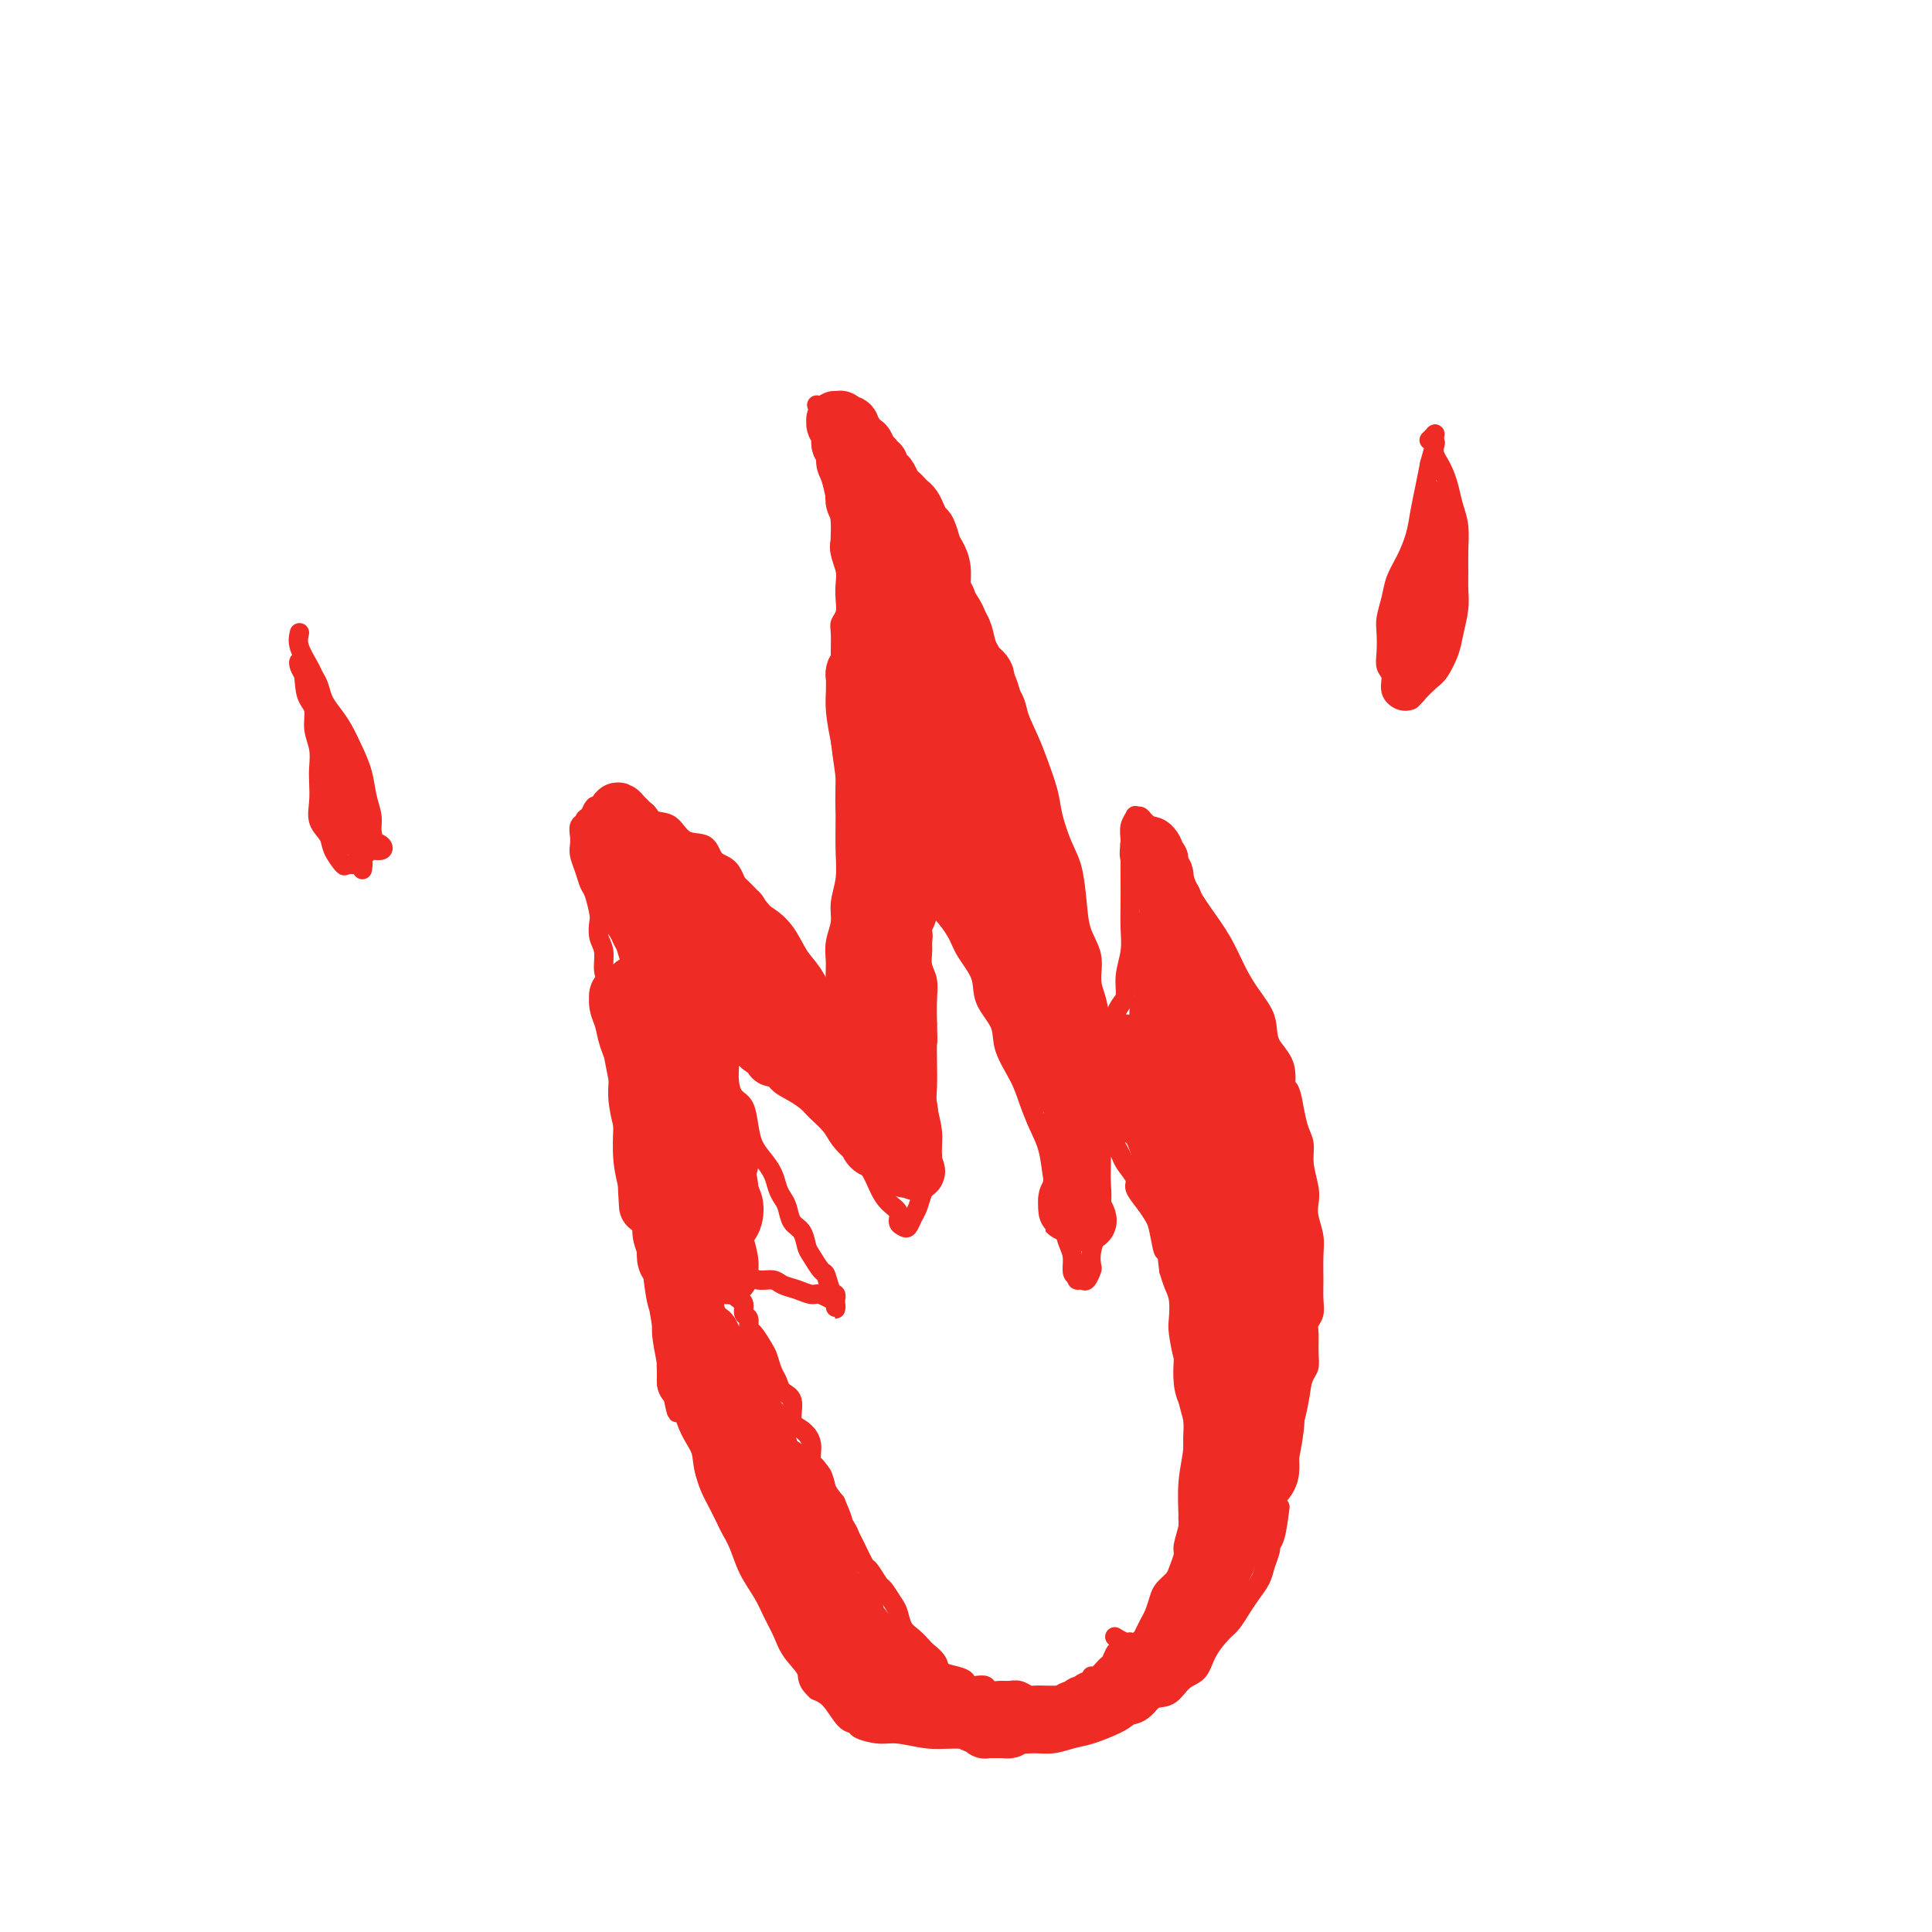 <svg viewBox='0 0 400 400' version='1.1' xmlns='http://www.w3.org/2000/svg' xmlns:xlink='http://www.w3.org/1999/xlink'><g fill='none' stroke='#EE2B24' stroke-width='4' stroke-linecap='round' stroke-linejoin='round'><path d='M265,312c-0.303,2.320 -0.605,4.641 -1,6c-0.395,1.359 -0.882,1.757 -1,2c-0.118,0.243 0.134,0.333 0,1c-0.134,0.667 -0.655,1.912 -1,3c-0.345,1.088 -0.514,2.019 -1,3c-0.486,0.981 -1.289,2.011 -2,3c-0.711,0.989 -1.330,1.935 -2,3c-0.670,1.065 -1.390,2.248 -2,3c-0.610,0.752 -1.110,1.074 -2,2c-0.890,0.926 -2.169,2.456 -3,4c-0.831,1.544 -1.213,3.103 -2,4c-0.787,0.897 -1.980,1.132 -3,2c-1.020,0.868 -1.869,2.369 -3,3c-1.131,0.631 -2.546,0.392 -4,1c-1.454,0.608 -2.948,2.062 -4,3c-1.052,0.938 -1.663,1.361 -3,2c-1.337,0.639 -3.399,1.493 -5,2c-1.601,0.507 -2.742,0.668 -4,1c-1.258,0.332 -2.632,0.835 -4,1c-1.368,0.165 -2.728,-0.009 -4,0c-1.272,0.009 -2.456,0.200 -4,0c-1.544,-0.200 -3.449,-0.789 -5,-1c-1.551,-0.211 -2.749,-0.042 -4,0c-1.251,0.042 -2.556,-0.044 -4,0c-1.444,0.044 -3.027,0.218 -5,0c-1.973,-0.218 -4.338,-0.829 -6,-1c-1.662,-0.171 -2.622,0.099 -4,0c-1.378,-0.099 -3.173,-0.565 -4,-1c-0.827,-0.435 -0.686,-0.838 -1,-1c-0.314,-0.162 -1.085,-0.082 -2,-1c-0.915,-0.918 -1.976,-2.834 -3,-4c-1.024,-1.166 -2.012,-1.583 -3,-2'/><path d='M169,350c-2.307,-2.107 -1.576,-2.873 -2,-4c-0.424,-1.127 -2.004,-2.614 -3,-4c-0.996,-1.386 -1.407,-2.670 -2,-4c-0.593,-1.330 -1.366,-2.704 -2,-4c-0.634,-1.296 -1.128,-2.513 -2,-4c-0.872,-1.487 -2.121,-3.244 -3,-5c-0.879,-1.756 -1.388,-3.511 -2,-5c-0.612,-1.489 -1.327,-2.713 -2,-4c-0.673,-1.287 -1.303,-2.635 -2,-4c-0.697,-1.365 -1.462,-2.745 -2,-4c-0.538,-1.255 -0.848,-2.385 -1,-3c-0.152,-0.615 -0.146,-0.714 0,-1c0.146,-0.286 0.431,-0.757 1,-1c0.569,-0.243 1.422,-0.258 2,0c0.578,0.258 0.879,0.788 1,1c0.121,0.212 0.060,0.106 0,0'/><path d='M263,310c-0.006,0.944 -0.012,1.887 0,2c0.012,0.113 0.041,-0.606 0,-1c-0.041,-0.394 -0.150,-0.465 0,-1c0.150,-0.535 0.561,-1.535 1,-2c0.439,-0.465 0.905,-0.395 1,-1c0.095,-0.605 -0.182,-1.885 0,-3c0.182,-1.115 0.822,-2.065 1,-3c0.178,-0.935 -0.107,-1.854 0,-3c0.107,-1.146 0.607,-2.519 1,-4c0.393,-1.481 0.680,-3.070 1,-4c0.320,-0.930 0.675,-1.201 1,-2c0.325,-0.799 0.622,-2.125 1,-3c0.378,-0.875 0.837,-1.297 1,-2c0.163,-0.703 0.030,-1.685 0,-3c-0.030,-1.315 0.045,-2.962 0,-4c-0.045,-1.038 -0.208,-1.467 0,-2c0.208,-0.533 0.789,-1.170 1,-2c0.211,-0.830 0.053,-1.853 0,-3c-0.053,-1.147 -0.000,-2.418 0,-4c0.000,-1.582 -0.051,-3.475 0,-5c0.051,-1.525 0.206,-2.683 0,-4c-0.206,-1.317 -0.772,-2.793 -1,-4c-0.228,-1.207 -0.117,-2.146 0,-3c0.117,-0.854 0.238,-1.624 0,-3c-0.238,-1.376 -0.837,-3.359 -1,-5c-0.163,-1.641 0.110,-2.942 0,-4c-0.110,-1.058 -0.603,-1.874 -1,-3c-0.397,-1.126 -0.699,-2.563 -1,-4'/><path d='M268,230c-1.119,-7.164 -1.916,-4.075 -2,-4c-0.084,0.075 0.547,-2.866 0,-5c-0.547,-2.134 -2.270,-3.461 -3,-5c-0.730,-1.539 -0.467,-3.289 -1,-5c-0.533,-1.711 -1.862,-3.384 -3,-5c-1.138,-1.616 -2.086,-3.177 -3,-5c-0.914,-1.823 -1.796,-3.909 -3,-6c-1.204,-2.091 -2.731,-4.188 -4,-6c-1.269,-1.812 -2.280,-3.340 -3,-5c-0.720,-1.660 -1.148,-3.454 -2,-5c-0.852,-1.546 -2.127,-2.845 -3,-4c-0.873,-1.155 -1.343,-2.167 -2,-3c-0.657,-0.833 -1.500,-1.486 -2,-2c-0.500,-0.514 -0.656,-0.890 -1,-1c-0.344,-0.110 -0.877,0.046 -1,0c-0.123,-0.046 0.163,-0.292 0,0c-0.163,0.292 -0.776,1.123 -1,2c-0.224,0.877 -0.060,1.801 0,3c0.060,1.199 0.017,2.672 0,4c-0.017,1.328 -0.009,2.511 0,4c0.009,1.489 0.017,3.284 0,5c-0.017,1.716 -0.060,3.351 0,5c0.060,1.649 0.222,3.310 0,5c-0.222,1.690 -0.829,3.408 -1,5c-0.171,1.592 0.094,3.059 0,4c-0.094,0.941 -0.546,1.356 -1,2c-0.454,0.644 -0.909,1.518 -1,2c-0.091,0.482 0.182,0.573 0,1c-0.182,0.427 -0.818,1.192 -1,2c-0.182,0.808 0.091,1.659 0,2c-0.091,0.341 -0.545,0.170 -1,0'/><path d='M229,215c-0.569,1.008 0.007,-0.970 0,-2c-0.007,-1.030 -0.597,-1.110 -1,-2c-0.403,-0.890 -0.619,-2.591 -1,-4c-0.381,-1.409 -0.927,-2.526 -1,-4c-0.073,-1.474 0.329,-3.305 0,-5c-0.329,-1.695 -1.387,-3.254 -2,-5c-0.613,-1.746 -0.779,-3.679 -1,-6c-0.221,-2.321 -0.496,-5.030 -1,-7c-0.504,-1.970 -1.236,-3.203 -2,-5c-0.764,-1.797 -1.560,-4.160 -2,-6c-0.440,-1.840 -0.524,-3.157 -1,-5c-0.476,-1.843 -1.342,-4.210 -2,-6c-0.658,-1.790 -1.106,-3.002 -2,-5c-0.894,-1.998 -2.234,-4.781 -3,-7c-0.766,-2.219 -0.956,-3.874 -2,-6c-1.044,-2.126 -2.940,-4.724 -4,-7c-1.060,-2.276 -1.284,-4.229 -2,-6c-0.716,-1.771 -1.924,-3.358 -3,-5c-1.076,-1.642 -2.021,-3.339 -3,-5c-0.979,-1.661 -1.992,-3.287 -3,-5c-1.008,-1.713 -2.012,-3.512 -3,-5c-0.988,-1.488 -1.959,-2.664 -3,-4c-1.041,-1.336 -2.151,-2.833 -3,-4c-0.849,-1.167 -1.435,-2.004 -2,-3c-0.565,-0.996 -1.107,-2.151 -2,-3c-0.893,-0.849 -2.137,-1.390 -3,-2c-0.863,-0.610 -1.345,-1.287 -2,-2c-0.655,-0.713 -1.484,-1.461 -2,-2c-0.516,-0.539 -0.719,-0.868 -1,-1c-0.281,-0.132 -0.641,-0.066 -1,0'/><path d='M171,86c-3.165,-3.531 -1.576,-1.860 -1,-1c0.576,0.860 0.139,0.909 0,1c-0.139,0.091 0.018,0.225 0,1c-0.018,0.775 -0.212,2.191 0,3c0.212,0.809 0.831,1.011 1,2c0.169,0.989 -0.114,2.764 0,4c0.114,1.236 0.623,1.934 1,3c0.377,1.066 0.623,2.501 1,4c0.377,1.499 0.885,3.062 1,5c0.115,1.938 -0.164,4.252 0,6c0.164,1.748 0.772,2.930 1,4c0.228,1.070 0.075,2.028 0,3c-0.075,0.972 -0.073,1.958 0,3c0.073,1.042 0.216,2.139 0,3c-0.216,0.861 -0.790,1.485 -1,2c-0.210,0.515 -0.056,0.920 0,2c0.056,1.080 0.014,2.836 0,4c-0.014,1.164 0.000,1.735 0,3c-0.000,1.265 -0.014,3.225 0,5c0.014,1.775 0.056,3.364 0,5c-0.056,1.636 -0.212,3.318 0,5c0.212,1.682 0.790,3.366 1,5c0.210,1.634 0.052,3.220 0,5c-0.052,1.780 0.001,3.753 0,6c-0.001,2.247 -0.057,4.768 0,7c0.057,2.232 0.225,4.175 0,6c-0.225,1.825 -0.844,3.530 -1,5c-0.156,1.470 0.150,2.703 0,4c-0.150,1.297 -0.757,2.656 -1,4c-0.243,1.344 -0.121,2.672 0,4'/><path d='M173,199c-0.309,13.268 -0.082,5.937 0,4c0.082,-1.937 0.019,1.521 0,3c-0.019,1.479 0.006,0.978 0,1c-0.006,0.022 -0.043,0.568 0,1c0.043,0.432 0.166,0.751 0,1c-0.166,0.249 -0.621,0.430 -1,0c-0.379,-0.430 -0.682,-1.469 -1,-2c-0.318,-0.531 -0.651,-0.554 -1,-1c-0.349,-0.446 -0.715,-1.315 -1,-2c-0.285,-0.685 -0.488,-1.187 -1,-2c-0.512,-0.813 -1.334,-1.937 -2,-3c-0.666,-1.063 -1.176,-2.064 -2,-3c-0.824,-0.936 -1.963,-1.806 -3,-3c-1.037,-1.194 -1.973,-2.713 -3,-4c-1.027,-1.287 -2.146,-2.342 -3,-3c-0.854,-0.658 -1.443,-0.920 -2,-2c-0.557,-1.080 -1.083,-2.979 -2,-4c-0.917,-1.021 -2.226,-1.162 -3,-2c-0.774,-0.838 -1.012,-2.371 -2,-3c-0.988,-0.629 -2.726,-0.353 -4,-1c-1.274,-0.647 -2.086,-2.216 -3,-3c-0.914,-0.784 -1.932,-0.785 -3,-1c-1.068,-0.215 -2.187,-0.646 -3,-1c-0.813,-0.354 -1.321,-0.630 -2,-1c-0.679,-0.370 -1.530,-0.833 -2,-1c-0.470,-0.167 -0.560,-0.039 -1,0c-0.440,0.039 -1.231,-0.010 -2,0c-0.769,0.010 -1.515,0.080 -2,0c-0.485,-0.080 -0.710,-0.308 -1,0c-0.290,0.308 -0.645,1.154 -1,2'/><path d='M122,169c-1.249,0.501 -0.871,0.752 -1,1c-0.129,0.248 -0.764,0.492 -1,1c-0.236,0.508 -0.074,1.281 0,2c0.074,0.719 0.061,1.384 0,2c-0.061,0.616 -0.170,1.184 0,2c0.170,0.816 0.620,1.880 1,3c0.380,1.120 0.689,2.295 1,3c0.311,0.705 0.623,0.939 1,2c0.377,1.061 0.818,2.949 1,4c0.182,1.051 0.105,1.267 0,2c-0.105,0.733 -0.238,1.985 0,3c0.238,1.015 0.848,1.793 1,3c0.152,1.207 -0.153,2.843 0,4c0.153,1.157 0.763,1.834 1,3c0.237,1.166 0.102,2.822 0,4c-0.102,1.178 -0.172,1.878 0,3c0.172,1.122 0.585,2.666 1,4c0.415,1.334 0.833,2.457 1,4c0.167,1.543 0.083,3.507 0,5c-0.083,1.493 -0.164,2.516 0,4c0.164,1.484 0.574,3.428 1,5c0.426,1.572 0.869,2.771 1,4c0.131,1.229 -0.049,2.488 0,4c0.049,1.512 0.327,3.278 1,5c0.673,1.722 1.739,3.402 2,5c0.261,1.598 -0.285,3.114 0,5c0.285,1.886 1.399,4.141 2,6c0.601,1.859 0.687,3.323 1,5c0.313,1.677 0.854,3.567 1,5c0.146,1.433 -0.101,2.409 0,4c0.101,1.591 0.551,3.795 1,6'/><path d='M138,282c3.164,17.629 2.073,8.203 2,6c-0.073,-2.203 0.871,2.819 2,6c1.129,3.181 2.441,4.521 3,6c0.559,1.479 0.363,3.096 1,5c0.637,1.904 2.107,4.094 3,6c0.893,1.906 1.210,3.526 2,5c0.790,1.474 2.054,2.801 3,4c0.946,1.199 1.573,2.270 2,3c0.427,0.730 0.653,1.120 1,1c0.347,-0.120 0.813,-0.748 1,-1c0.187,-0.252 0.093,-0.126 0,0'/><path d='M297,92c-0.089,0.662 -0.179,1.324 0,2c0.179,0.676 0.626,1.365 1,2c0.374,0.635 0.675,1.215 1,2c0.325,0.785 0.676,1.773 1,3c0.324,1.227 0.623,2.691 1,4c0.377,1.309 0.834,2.463 1,4c0.166,1.537 0.041,3.457 0,5c-0.041,1.543 0.001,2.708 0,4c-0.001,1.292 -0.045,2.710 0,4c0.045,1.290 0.179,2.452 0,4c-0.179,1.548 -0.672,3.483 -1,5c-0.328,1.517 -0.493,2.616 -1,4c-0.507,1.384 -1.357,3.052 -2,4c-0.643,0.948 -1.080,1.177 -2,2c-0.920,0.823 -2.322,2.239 -3,3c-0.678,0.761 -0.630,0.868 -1,1c-0.370,0.132 -1.157,0.290 -2,0c-0.843,-0.290 -1.742,-1.029 -2,-2c-0.258,-0.971 0.126,-2.173 0,-3c-0.126,-0.827 -0.763,-1.277 -1,-2c-0.237,-0.723 -0.075,-1.719 0,-3c0.075,-1.281 0.064,-2.848 0,-4c-0.064,-1.152 -0.182,-1.889 0,-3c0.182,-1.111 0.665,-2.596 1,-4c0.335,-1.404 0.524,-2.727 1,-4c0.476,-1.273 1.241,-2.496 2,-4c0.759,-1.504 1.513,-3.290 2,-5c0.487,-1.710 0.708,-3.345 1,-5c0.292,-1.655 0.655,-3.330 1,-5c0.345,-1.670 0.673,-3.335 1,-5'/><path d='M296,96c1.618,-5.811 1.162,-4.338 1,-4c-0.162,0.338 -0.030,-0.459 0,-1c0.030,-0.541 -0.044,-0.825 0,-1c0.044,-0.175 0.204,-0.239 0,0c-0.204,0.239 -0.773,0.783 -1,1c-0.227,0.217 -0.114,0.109 0,0'/><path d='M297,123c-0.339,1.932 -0.678,3.865 -1,5c-0.322,1.135 -0.626,1.473 -1,2c-0.374,0.527 -0.818,1.243 -1,2c-0.182,0.757 -0.102,1.557 0,2c0.102,0.443 0.228,0.531 0,1c-0.228,0.469 -0.808,1.319 -1,2c-0.192,0.681 0.004,1.194 0,1c-0.004,-0.194 -0.209,-1.096 0,-2c0.209,-0.904 0.830,-1.812 1,-3c0.170,-1.188 -0.113,-2.657 0,-4c0.113,-1.343 0.621,-2.559 1,-4c0.379,-1.441 0.627,-3.108 1,-5c0.373,-1.892 0.870,-4.008 1,-6c0.130,-1.992 -0.108,-3.861 0,-5c0.108,-1.139 0.562,-1.550 1,-2c0.438,-0.450 0.860,-0.940 1,-1c0.140,-0.060 -0.003,0.310 0,1c0.003,0.690 0.152,1.700 0,3c-0.152,1.300 -0.605,2.891 -1,5c-0.395,2.109 -0.732,4.738 -1,7c-0.268,2.262 -0.468,4.157 -1,6c-0.532,1.843 -1.398,3.633 -2,5c-0.602,1.367 -0.942,2.311 -1,3c-0.058,0.689 0.166,1.121 0,1c-0.166,-0.121 -0.721,-0.797 -1,-2c-0.279,-1.203 -0.282,-2.935 0,-5c0.282,-2.065 0.849,-4.464 1,-7c0.151,-2.536 -0.113,-5.208 0,-8c0.113,-2.792 0.605,-5.705 1,-8c0.395,-2.295 0.694,-3.971 1,-5c0.306,-1.029 0.618,-1.410 1,-1c0.382,0.410 0.834,1.610 1,3c0.166,1.390 0.048,2.968 0,5c-0.048,2.032 -0.024,4.516 0,7'/><path d='M297,116c0.131,3.622 -0.542,5.676 -1,8c-0.458,2.324 -0.700,4.917 -1,7c-0.300,2.083 -0.658,3.656 -1,5c-0.342,1.344 -0.666,2.460 -1,3c-0.334,0.540 -0.676,0.503 -1,0c-0.324,-0.503 -0.631,-1.471 -1,-3c-0.369,-1.529 -0.801,-3.620 -1,-6c-0.199,-2.380 -0.166,-5.049 0,-7c0.166,-1.951 0.464,-3.185 1,-5c0.536,-1.815 1.310,-4.211 2,-6c0.690,-1.789 1.294,-2.969 2,-4c0.706,-1.031 1.512,-1.912 2,-2c0.488,-0.088 0.658,0.617 1,2c0.342,1.383 0.855,3.442 1,5c0.145,1.558 -0.077,2.613 0,5c0.077,2.387 0.453,6.107 0,9c-0.453,2.893 -1.737,4.961 -2,7c-0.263,2.039 0.494,4.049 0,5c-0.494,0.951 -2.238,0.843 -3,1c-0.762,0.157 -0.541,0.580 -1,0c-0.459,-0.580 -1.600,-2.162 -2,-4c-0.400,-1.838 -0.061,-3.934 0,-6c0.061,-2.066 -0.155,-4.104 0,-6c0.155,-1.896 0.683,-3.651 1,-5c0.317,-1.349 0.424,-2.293 1,-3c0.576,-0.707 1.620,-1.177 2,-1c0.380,0.177 0.096,1.000 0,2c-0.096,1.000 -0.005,2.175 0,4c0.005,1.825 -0.076,4.299 0,6c0.076,1.701 0.307,2.629 0,4c-0.307,1.371 -1.154,3.186 -2,5'/><path d='M293,136c-0.138,3.494 -0.483,2.230 -1,2c-0.517,-0.230 -1.205,0.575 -2,1c-0.795,0.425 -1.698,0.472 -2,0c-0.302,-0.472 -0.002,-1.461 0,-3c0.002,-1.539 -0.293,-3.626 0,-5c0.293,-1.374 1.175,-2.034 2,-3c0.825,-0.966 1.594,-2.239 2,-3c0.406,-0.761 0.449,-1.012 1,-1c0.551,0.012 1.608,0.285 2,1c0.392,0.715 0.117,1.870 0,4c-0.117,2.130 -0.075,5.234 0,7c0.075,1.766 0.184,2.192 0,3c-0.184,0.808 -0.661,1.997 -1,3c-0.339,1.003 -0.539,1.820 -1,2c-0.461,0.180 -1.181,-0.278 -2,-1c-0.819,-0.722 -1.735,-1.709 -2,-3c-0.265,-1.291 0.121,-2.886 0,-4c-0.121,-1.114 -0.749,-1.747 -1,-2c-0.251,-0.253 -0.126,-0.127 0,0'/><path d='M62,131c-0.203,0.865 -0.406,1.729 0,3c0.406,1.271 1.421,2.948 2,4c0.579,1.052 0.721,1.477 1,2c0.279,0.523 0.693,1.142 1,2c0.307,0.858 0.506,1.954 1,3c0.494,1.046 1.284,2.043 2,3c0.716,0.957 1.359,1.873 2,3c0.641,1.127 1.282,2.465 2,4c0.718,1.535 1.515,3.267 2,5c0.485,1.733 0.657,3.466 1,5c0.343,1.534 0.855,2.870 1,4c0.145,1.130 -0.077,2.053 0,3c0.077,0.947 0.453,1.916 0,3c-0.453,1.084 -1.736,2.282 -2,3c-0.264,0.718 0.492,0.958 0,1c-0.492,0.042 -2.230,-0.112 -3,0c-0.770,0.112 -0.570,0.491 -1,0c-0.430,-0.491 -1.488,-1.854 -2,-3c-0.512,-1.146 -0.477,-2.077 -1,-3c-0.523,-0.923 -1.603,-1.839 -2,-3c-0.397,-1.161 -0.110,-2.568 0,-4c0.110,-1.432 0.044,-2.889 0,-4c-0.044,-1.111 -0.067,-1.876 0,-3c0.067,-1.124 0.226,-2.608 0,-4c-0.226,-1.392 -0.835,-2.691 -1,-4c-0.165,-1.309 0.113,-2.629 0,-4c-0.113,-1.371 -0.616,-2.793 -1,-4c-0.384,-1.207 -0.649,-2.200 -1,-3c-0.351,-0.800 -0.787,-1.408 -1,-2c-0.213,-0.592 -0.204,-1.169 0,-1c0.204,0.169 0.602,1.085 1,2'/><path d='M63,139c-0.493,-4.540 -0.227,-0.391 0,2c0.227,2.391 0.414,3.023 1,4c0.586,0.977 1.571,2.298 2,4c0.429,1.702 0.300,3.786 1,6c0.700,2.214 2.227,4.558 3,6c0.773,1.442 0.792,1.983 1,3c0.208,1.017 0.604,2.511 1,3c0.396,0.489 0.790,-0.029 1,0c0.210,0.029 0.234,0.603 0,0c-0.234,-0.603 -0.728,-2.382 -1,-4c-0.272,-1.618 -0.323,-3.074 -1,-5c-0.677,-1.926 -1.979,-4.321 -3,-6c-1.021,-1.679 -1.759,-2.642 -2,-4c-0.241,-1.358 0.015,-3.112 0,-3c-0.015,0.112 -0.302,2.089 0,4c0.302,1.911 1.192,3.757 2,6c0.808,2.243 1.534,4.884 2,7c0.466,2.116 0.673,3.708 1,5c0.327,1.292 0.775,2.286 1,3c0.225,0.714 0.229,1.149 0,1c-0.229,-0.149 -0.689,-0.883 -1,-2c-0.311,-1.117 -0.473,-2.617 -1,-4c-0.527,-1.383 -1.420,-2.649 -2,-4c-0.580,-1.351 -0.849,-2.787 -1,-4c-0.151,-1.213 -0.186,-2.204 0,-2c0.186,0.204 0.593,1.602 1,3'/><path d='M68,158c0.077,-1.201 2.270,1.798 3,4c0.730,2.202 -0.004,3.609 0,5c0.004,1.391 0.745,2.767 1,4c0.255,1.233 0.023,2.323 0,3c-0.023,0.677 0.162,0.942 0,1c-0.162,0.058 -0.671,-0.089 -1,-1c-0.329,-0.911 -0.479,-2.585 -1,-4c-0.521,-1.415 -1.415,-2.571 -2,-4c-0.585,-1.429 -0.863,-3.132 -1,-4c-0.137,-0.868 -0.135,-0.900 0,-1c0.135,-0.100 0.403,-0.267 1,0c0.597,0.267 1.523,0.967 2,2c0.477,1.033 0.506,2.397 1,4c0.494,1.603 1.454,3.443 2,5c0.546,1.557 0.679,2.830 1,4c0.321,1.170 0.829,2.238 1,3c0.171,0.762 0.004,1.217 0,1c-0.004,-0.217 0.156,-1.107 0,-2c-0.156,-0.893 -0.627,-1.788 -1,-3c-0.373,-1.212 -0.647,-2.742 -1,-4c-0.353,-1.258 -0.786,-2.246 -1,-3c-0.214,-0.754 -0.209,-1.274 0,-1c0.209,0.274 0.624,1.342 1,2c0.376,0.658 0.715,0.905 1,2c0.285,1.095 0.516,3.036 1,4c0.484,0.964 1.223,0.949 2,1c0.777,0.051 1.594,0.168 2,0c0.406,-0.168 0.402,-0.619 0,-1c-0.402,-0.381 -1.201,-0.690 -2,-1'/><path d='M77,174c-0.762,-0.702 -1.667,-1.458 -2,-2c-0.333,-0.542 -0.095,-0.869 0,-1c0.095,-0.131 0.048,-0.065 0,0'/><path d='M231,342c0.869,0.963 1.738,1.926 2,2c0.262,0.074 -0.085,-0.743 0,-1c0.085,-0.257 0.600,0.044 1,0c0.400,-0.044 0.684,-0.433 1,-1c0.316,-0.567 0.662,-1.310 1,-2c0.338,-0.690 0.667,-1.325 1,-2c0.333,-0.675 0.670,-1.388 1,-2c0.330,-0.612 0.651,-1.121 1,-2c0.349,-0.879 0.724,-2.127 1,-3c0.276,-0.873 0.451,-1.373 1,-2c0.549,-0.627 1.472,-1.383 2,-2c0.528,-0.617 0.662,-1.096 1,-2c0.338,-0.904 0.879,-2.234 1,-3c0.121,-0.766 -0.178,-0.967 0,-2c0.178,-1.033 0.832,-2.899 1,-4c0.168,-1.101 -0.151,-1.438 0,-2c0.151,-0.562 0.773,-1.351 1,-2c0.227,-0.649 0.061,-1.160 0,-2c-0.061,-0.840 -0.015,-2.009 0,-3c0.015,-0.991 0.000,-1.805 0,-3c-0.000,-1.195 0.014,-2.770 0,-4c-0.014,-1.230 -0.056,-2.115 0,-3c0.056,-0.885 0.208,-1.771 0,-3c-0.208,-1.229 -0.777,-2.801 -1,-4c-0.223,-1.199 -0.098,-2.024 0,-3c0.098,-0.976 0.171,-2.102 0,-3c-0.171,-0.898 -0.585,-1.566 -1,-3c-0.415,-1.434 -0.832,-3.633 -1,-5c-0.168,-1.367 -0.086,-1.903 0,-3c0.086,-1.097 0.177,-2.757 0,-4c-0.177,-1.243 -0.622,-2.069 -1,-3c-0.378,-0.931 -0.689,-1.965 -1,-3'/><path d='M242,263c-0.949,-8.282 -0.823,-4.488 -1,-4c-0.177,0.488 -0.659,-2.329 -1,-4c-0.341,-1.671 -0.543,-2.195 -1,-3c-0.457,-0.805 -1.169,-1.892 -2,-3c-0.831,-1.108 -1.782,-2.237 -2,-3c-0.218,-0.763 0.296,-1.160 0,-2c-0.296,-0.840 -1.403,-2.123 -2,-3c-0.597,-0.877 -0.685,-1.349 -1,-2c-0.315,-0.651 -0.859,-1.482 -1,-2c-0.141,-0.518 0.120,-0.724 0,-1c-0.120,-0.276 -0.621,-0.621 -1,-1c-0.379,-0.379 -0.638,-0.792 -1,-1c-0.362,-0.208 -0.829,-0.212 -1,0c-0.171,0.212 -0.046,0.639 0,1c0.046,0.361 0.012,0.655 0,1c-0.012,0.345 -0.002,0.742 0,1c0.002,0.258 -0.003,0.376 0,1c0.003,0.624 0.016,1.755 0,3c-0.016,1.245 -0.061,2.605 0,4c0.061,1.395 0.226,2.826 0,4c-0.226,1.174 -0.844,2.092 -1,3c-0.156,0.908 0.151,1.806 0,3c-0.151,1.194 -0.761,2.684 -1,4c-0.239,1.316 -0.106,2.459 0,3c0.106,0.541 0.186,0.482 0,1c-0.186,0.518 -0.637,1.613 -1,2c-0.363,0.387 -0.636,0.066 -1,0c-0.364,-0.066 -0.818,0.124 -1,0c-0.182,-0.124 -0.091,-0.562 0,-1'/><path d='M223,264c-0.703,0.229 -0.962,-0.200 -1,-1c-0.038,-0.800 0.144,-1.972 0,-3c-0.144,-1.028 -0.615,-1.912 -1,-3c-0.385,-1.088 -0.683,-2.379 -1,-4c-0.317,-1.621 -0.651,-3.570 -1,-5c-0.349,-1.430 -0.711,-2.341 -1,-4c-0.289,-1.659 -0.505,-4.067 -1,-6c-0.495,-1.933 -1.268,-3.391 -2,-5c-0.732,-1.609 -1.423,-3.371 -2,-5c-0.577,-1.629 -1.042,-3.127 -2,-5c-0.958,-1.873 -2.410,-4.122 -3,-6c-0.590,-1.878 -0.317,-3.386 -1,-5c-0.683,-1.614 -2.322,-3.333 -3,-5c-0.678,-1.667 -0.393,-3.283 -1,-5c-0.607,-1.717 -2.104,-3.535 -3,-5c-0.896,-1.465 -1.192,-2.575 -2,-4c-0.808,-1.425 -2.129,-3.164 -3,-4c-0.871,-0.836 -1.291,-0.770 -2,-1c-0.709,-0.230 -1.706,-0.757 -2,-1c-0.294,-0.243 0.116,-0.203 0,0c-0.116,0.203 -0.759,0.568 -1,1c-0.241,0.432 -0.079,0.931 0,1c0.079,0.069 0.074,-0.292 0,0c-0.074,0.292 -0.217,1.236 0,2c0.217,0.764 0.794,1.348 1,2c0.206,0.652 0.041,1.373 0,2c-0.041,0.627 0.041,1.160 0,2c-0.041,0.840 -0.207,1.988 0,3c0.207,1.012 0.786,1.888 1,3c0.214,1.112 0.061,2.461 0,4c-0.061,1.539 -0.031,3.270 0,5'/><path d='M192,212c0.156,4.599 0.046,3.598 0,4c-0.046,0.402 -0.027,2.208 0,4c0.027,1.792 0.060,3.570 0,5c-0.060,1.430 -0.215,2.512 0,4c0.215,1.488 0.801,3.381 1,5c0.199,1.619 0.012,2.966 0,4c-0.012,1.034 0.152,1.757 0,3c-0.152,1.243 -0.618,3.006 -1,4c-0.382,0.994 -0.679,1.220 -1,2c-0.321,0.780 -0.664,2.116 -1,3c-0.336,0.884 -0.663,1.317 -1,2c-0.337,0.683 -0.685,1.617 -1,2c-0.315,0.383 -0.598,0.214 -1,0c-0.402,-0.214 -0.922,-0.473 -1,-1c-0.078,-0.527 0.286,-1.323 0,-2c-0.286,-0.677 -1.221,-1.234 -2,-2c-0.779,-0.766 -1.401,-1.741 -2,-3c-0.599,-1.259 -1.176,-2.802 -2,-4c-0.824,-1.198 -1.897,-2.050 -3,-3c-1.103,-0.950 -2.238,-1.998 -3,-3c-0.762,-1.002 -1.152,-1.958 -2,-3c-0.848,-1.042 -2.152,-2.170 -3,-3c-0.848,-0.830 -1.238,-1.363 -2,-2c-0.762,-0.637 -1.894,-1.379 -3,-2c-1.106,-0.621 -2.184,-1.123 -3,-2c-0.816,-0.877 -1.371,-2.130 -2,-3c-0.629,-0.870 -1.334,-1.357 -2,-2c-0.666,-0.643 -1.295,-1.442 -2,-2c-0.705,-0.558 -1.487,-0.874 -2,-1c-0.513,-0.126 -0.756,-0.063 -1,0'/><path d='M152,216c-3.321,-2.664 -1.622,-0.824 -1,0c0.622,0.824 0.169,0.634 0,1c-0.169,0.366 -0.053,1.290 0,2c0.053,0.710 0.042,1.207 0,2c-0.042,0.793 -0.114,1.882 0,3c0.114,1.118 0.415,2.266 1,3c0.585,0.734 1.456,1.053 2,2c0.544,0.947 0.762,2.522 1,4c0.238,1.478 0.498,2.857 1,4c0.502,1.143 1.248,2.048 2,3c0.752,0.952 1.510,1.950 2,3c0.490,1.050 0.712,2.153 1,3c0.288,0.847 0.641,1.438 1,2c0.359,0.562 0.725,1.094 1,2c0.275,0.906 0.459,2.187 1,3c0.541,0.813 1.440,1.157 2,2c0.560,0.843 0.780,2.184 1,3c0.220,0.816 0.441,1.108 1,2c0.559,0.892 1.456,2.386 2,3c0.544,0.614 0.734,0.349 1,1c0.266,0.651 0.607,2.217 1,3c0.393,0.783 0.838,0.781 1,1c0.162,0.219 0.041,0.658 0,1c-0.041,0.342 -0.003,0.586 0,1c0.003,0.414 -0.030,0.998 0,1c0.030,0.002 0.124,-0.576 0,-1c-0.124,-0.424 -0.464,-0.692 -1,-1c-0.536,-0.308 -1.268,-0.654 -2,-1'/><path d='M170,268c-0.778,-0.260 -1.223,0.089 -2,0c-0.777,-0.089 -1.885,-0.616 -3,-1c-1.115,-0.384 -2.235,-0.626 -3,-1c-0.765,-0.374 -1.174,-0.882 -2,-1c-0.826,-0.118 -2.067,0.153 -3,0c-0.933,-0.153 -1.556,-0.732 -2,-1c-0.444,-0.268 -0.708,-0.227 -1,0c-0.292,0.227 -0.611,0.638 -1,1c-0.389,0.362 -0.846,0.673 -1,1c-0.154,0.327 -0.004,0.669 0,1c0.004,0.331 -0.139,0.651 0,1c0.139,0.349 0.558,0.728 1,1c0.442,0.272 0.905,0.438 1,1c0.095,0.562 -0.178,1.520 0,2c0.178,0.480 0.807,0.484 1,1c0.193,0.516 -0.051,1.546 0,2c0.051,0.454 0.395,0.334 1,1c0.605,0.666 1.470,2.118 2,3c0.530,0.882 0.724,1.193 1,2c0.276,0.807 0.633,2.111 1,3c0.367,0.889 0.745,1.364 1,2c0.255,0.636 0.388,1.432 1,2c0.612,0.568 1.703,0.908 2,2c0.297,1.092 -0.201,2.935 0,4c0.201,1.065 1.100,1.352 2,2c0.900,0.648 1.802,1.657 2,3c0.198,1.343 -0.308,3.020 0,4c0.308,0.980 1.429,1.264 2,2c0.571,0.736 0.592,1.925 1,3c0.408,1.075 1.204,2.038 2,3'/><path d='M173,311c3.141,7.261 0.495,2.913 0,2c-0.495,-0.913 1.162,1.609 2,3c0.838,1.391 0.859,1.652 1,2c0.141,0.348 0.404,0.784 1,2c0.596,1.216 1.525,3.211 2,4c0.475,0.789 0.494,0.370 1,1c0.506,0.630 1.497,2.308 2,3c0.503,0.692 0.519,0.398 1,1c0.481,0.602 1.428,2.102 2,3c0.572,0.898 0.768,1.196 1,2c0.232,0.804 0.500,2.116 1,3c0.500,0.884 1.231,1.340 2,2c0.769,0.660 1.574,1.525 2,2c0.426,0.475 0.472,0.561 1,1c0.528,0.439 1.537,1.232 2,2c0.463,0.768 0.378,1.513 1,2c0.622,0.487 1.949,0.718 3,1c1.051,0.282 1.825,0.615 2,1c0.175,0.385 -0.248,0.821 0,1c0.248,0.179 1.169,0.101 2,0c0.831,-0.101 1.573,-0.224 2,0c0.427,0.224 0.538,0.796 1,1c0.462,0.204 1.273,0.041 2,0c0.727,-0.041 1.368,0.042 2,0c0.632,-0.042 1.254,-0.207 2,0c0.746,0.207 1.617,0.788 2,1c0.383,0.212 0.277,0.057 1,0c0.723,-0.057 2.276,-0.015 3,0c0.724,0.015 0.618,0.004 1,0c0.382,-0.004 1.252,-0.001 2,0c0.748,0.001 1.374,0.001 2,0'/><path d='M222,351c3.356,0.312 0.745,0.091 0,0c-0.745,-0.091 0.374,-0.053 1,0c0.626,0.053 0.758,0.121 1,0c0.242,-0.121 0.593,-0.432 1,-1c0.407,-0.568 0.868,-1.394 1,-2c0.132,-0.606 -0.067,-0.993 0,-1c0.067,-0.007 0.399,0.367 1,0c0.601,-0.367 1.470,-1.476 2,-2c0.530,-0.524 0.720,-0.465 1,-1c0.280,-0.535 0.650,-1.664 1,-2c0.350,-0.336 0.680,0.121 1,0c0.320,-0.121 0.628,-0.821 1,-1c0.372,-0.179 0.807,0.162 1,0c0.193,-0.162 0.145,-0.827 0,-1c-0.145,-0.173 -0.385,0.146 -1,0c-0.615,-0.146 -1.604,-0.756 -2,-1c-0.396,-0.244 -0.198,-0.122 0,0'/></g>
<g fill='none' stroke='#EE2B24' stroke-width='20' stroke-linecap='round' stroke-linejoin='round'><path d='M252,220c-0.039,-0.512 -0.078,-1.024 0,-1c0.078,0.024 0.274,0.584 0,1c-0.274,0.416 -1.017,0.688 -1,1c0.017,0.312 0.793,0.665 1,1c0.207,0.335 -0.156,0.653 0,1c0.156,0.347 0.830,0.723 1,1c0.170,0.277 -0.164,0.454 0,1c0.164,0.546 0.828,1.459 1,2c0.172,0.541 -0.146,0.709 0,1c0.146,0.291 0.757,0.704 1,1c0.243,0.296 0.117,0.474 0,1c-0.117,0.526 -0.227,1.399 0,2c0.227,0.601 0.789,0.929 1,1c0.211,0.071 0.071,-0.114 0,0c-0.071,0.114 -0.072,0.527 0,1c0.072,0.473 0.216,1.005 0,1c-0.216,-0.005 -0.793,-0.549 -1,-1c-0.207,-0.451 -0.045,-0.810 0,-1c0.045,-0.190 -0.026,-0.210 0,-1c0.026,-0.790 0.148,-2.350 0,-3c-0.148,-0.650 -0.565,-0.391 -1,-1c-0.435,-0.609 -0.886,-2.087 -1,-3c-0.114,-0.913 0.110,-1.261 0,-2c-0.110,-0.739 -0.555,-1.870 -1,-3'/><path d='M252,220c-0.857,-2.065 -0.999,-0.729 -1,-1c-0.001,-0.271 0.140,-2.149 0,-3c-0.140,-0.851 -0.559,-0.676 -1,-1c-0.441,-0.324 -0.903,-1.148 -1,-2c-0.097,-0.852 0.170,-1.734 0,-2c-0.170,-0.266 -0.777,0.084 -1,0c-0.223,-0.084 -0.064,-0.601 0,-1c0.064,-0.399 0.031,-0.681 0,-1c-0.031,-0.319 -0.061,-0.677 0,-1c0.061,-0.323 0.214,-0.611 0,-1c-0.214,-0.389 -0.793,-0.877 -1,-1c-0.207,-0.123 -0.042,0.121 0,0c0.042,-0.121 -0.040,-0.606 0,-1c0.040,-0.394 0.203,-0.697 0,-1c-0.203,-0.303 -0.771,-0.606 -1,-1c-0.229,-0.394 -0.118,-0.879 0,-1c0.118,-0.121 0.242,0.123 0,0c-0.242,-0.123 -0.849,-0.611 -1,-1c-0.151,-0.389 0.156,-0.679 0,-1c-0.156,-0.321 -0.774,-0.675 -1,-1c-0.226,-0.325 -0.061,-0.623 0,-1c0.061,-0.377 0.016,-0.833 0,-1c-0.016,-0.167 -0.004,-0.045 0,0c0.004,0.045 0.001,0.013 0,0c-0.001,-0.013 -0.001,-0.006 0,0'/><path d='M244,197c-1.236,-3.380 -0.328,-0.329 0,1c0.328,1.329 0.074,0.936 0,1c-0.074,0.064 0.032,0.584 0,1c-0.032,0.416 -0.201,0.726 0,1c0.201,0.274 0.772,0.510 1,1c0.228,0.490 0.114,1.235 0,2c-0.114,0.765 -0.228,1.551 0,2c0.228,0.449 0.797,0.560 1,1c0.203,0.440 0.039,1.210 0,2c-0.039,0.790 0.045,1.600 0,2c-0.045,0.400 -0.219,0.390 0,1c0.219,0.610 0.832,1.839 1,3c0.168,1.161 -0.110,2.253 0,3c0.110,0.747 0.607,1.148 1,2c0.393,0.852 0.683,2.153 1,3c0.317,0.847 0.662,1.240 1,2c0.338,0.760 0.668,1.889 1,3c0.332,1.111 0.666,2.206 1,3c0.334,0.794 0.668,1.286 1,3c0.332,1.714 0.663,4.648 1,6c0.337,1.352 0.679,1.120 1,2c0.321,0.880 0.622,2.872 1,4c0.378,1.128 0.833,1.392 1,2c0.167,0.608 0.045,1.560 0,3c-0.045,1.440 -0.012,3.368 0,4c0.012,0.632 0.003,-0.031 0,0c-0.003,0.031 -0.001,0.757 0,1c0.001,0.243 0.000,0.003 0,-1c-0.000,-1.003 -0.000,-2.770 0,-4c0.000,-1.230 0.000,-1.923 0,-3c-0.000,-1.077 -0.000,-2.539 0,-4'/><path d='M257,244c0.001,-2.455 0.003,-3.093 0,-4c-0.003,-0.907 -0.012,-2.082 0,-3c0.012,-0.918 0.045,-1.579 0,-2c-0.045,-0.421 -0.167,-0.604 0,0c0.167,0.604 0.623,1.993 1,3c0.377,1.007 0.675,1.633 1,3c0.325,1.367 0.676,3.476 1,5c0.324,1.524 0.623,2.464 1,4c0.377,1.536 0.834,3.668 1,6c0.166,2.332 0.041,4.865 0,7c-0.041,2.135 0.003,3.873 0,6c-0.003,2.127 -0.053,4.642 0,6c0.053,1.358 0.210,1.559 0,2c-0.210,0.441 -0.788,1.123 -1,1c-0.212,-0.123 -0.057,-1.051 0,-2c0.057,-0.949 0.015,-1.921 0,-3c-0.015,-1.079 -0.004,-2.267 0,-4c0.004,-1.733 0.001,-4.011 0,-6c-0.001,-1.989 -0.001,-3.689 0,-6c0.001,-2.311 0.004,-5.232 0,-7c-0.004,-1.768 -0.015,-2.381 0,-3c0.015,-0.619 0.056,-1.244 0,-1c-0.056,0.244 -0.210,1.356 0,3c0.210,1.644 0.785,3.819 1,6c0.215,2.181 0.069,4.369 0,7c-0.069,2.631 -0.060,5.705 0,9c0.060,3.295 0.170,6.810 0,10c-0.170,3.190 -0.620,6.054 -1,8c-0.380,1.946 -0.690,2.973 -1,4'/><path d='M260,293c-0.536,6.588 -0.876,4.058 -1,3c-0.124,-1.058 -0.033,-0.644 0,-1c0.033,-0.356 0.008,-1.482 0,-3c-0.008,-1.518 0.002,-3.427 0,-5c-0.002,-1.573 -0.015,-2.809 0,-4c0.015,-1.191 0.057,-2.336 0,-3c-0.057,-0.664 -0.212,-0.846 0,-1c0.212,-0.154 0.790,-0.281 1,0c0.210,0.281 0.053,0.968 0,2c-0.053,1.032 0.000,2.408 0,4c-0.000,1.592 -0.053,3.399 0,5c0.053,1.601 0.210,2.995 0,5c-0.210,2.005 -0.789,4.620 -1,6c-0.211,1.380 -0.056,1.523 0,2c0.056,0.477 0.011,1.286 0,1c-0.011,-0.286 0.011,-1.668 0,-3c-0.011,-1.332 -0.056,-2.613 0,-4c0.056,-1.387 0.211,-2.879 0,-4c-0.211,-1.121 -0.789,-1.871 -1,-3c-0.211,-1.129 -0.057,-2.637 0,-3c0.057,-0.363 0.015,0.420 0,1c-0.015,0.580 -0.004,0.957 0,2c0.004,1.043 0.001,2.753 0,4c-0.001,1.247 -0.000,2.030 0,3c0.000,0.970 0.000,2.126 0,3c-0.000,0.874 -0.000,1.466 0,2c0.000,0.534 0.000,1.010 0,1c-0.000,-0.010 -0.000,-0.505 0,-1'/><path d='M258,302c0.072,3.019 0.751,-0.433 1,-2c0.249,-1.567 0.067,-1.250 0,-2c-0.067,-0.750 -0.018,-2.567 0,-4c0.018,-1.433 0.005,-2.482 0,-3c-0.005,-0.518 -0.001,-0.504 0,-1c0.001,-0.496 0.000,-1.500 0,-2c-0.000,-0.500 -0.000,-0.495 0,-1c0.000,-0.505 0.001,-1.521 0,-2c-0.001,-0.479 -0.004,-0.421 0,-1c0.004,-0.579 0.016,-1.795 0,-3c-0.016,-1.205 -0.060,-2.398 0,-4c0.060,-1.602 0.223,-3.614 0,-5c-0.223,-1.386 -0.832,-2.145 -1,-3c-0.168,-0.855 0.105,-1.806 0,-3c-0.105,-1.194 -0.587,-2.630 -1,-4c-0.413,-1.370 -0.757,-2.675 -1,-4c-0.243,-1.325 -0.383,-2.672 -1,-4c-0.617,-1.328 -1.709,-2.638 -2,-4c-0.291,-1.362 0.220,-2.774 0,-4c-0.220,-1.226 -1.172,-2.264 -2,-3c-0.828,-0.736 -1.532,-1.170 -2,-2c-0.468,-0.830 -0.701,-2.056 -1,-3c-0.299,-0.944 -0.666,-1.607 -1,-2c-0.334,-0.393 -0.637,-0.517 -1,-1c-0.363,-0.483 -0.786,-1.326 -1,-1c-0.214,0.326 -0.217,1.822 0,3c0.217,1.178 0.656,2.037 1,3c0.344,0.963 0.593,2.028 1,3c0.407,0.972 0.974,1.849 1,2c0.026,0.151 -0.487,-0.425 -1,-1'/><path d='M247,244c-0.203,0.797 -1.210,-1.712 -2,-4c-0.790,-2.288 -1.364,-4.355 -2,-6c-0.636,-1.645 -1.333,-2.869 -2,-4c-0.667,-1.131 -1.304,-2.171 -2,-3c-0.696,-0.829 -1.451,-1.447 -2,-2c-0.549,-0.553 -0.892,-1.041 -1,-1c-0.108,0.041 0.020,0.611 0,1c-0.020,0.389 -0.187,0.597 0,1c0.187,0.403 0.730,1.001 1,1c0.270,-0.001 0.269,-0.600 0,-1c-0.269,-0.400 -0.804,-0.600 -1,-1c-0.196,-0.400 -0.051,-1.001 0,-1c0.051,0.001 0.010,0.604 0,1c-0.010,0.396 0.011,0.587 0,1c-0.011,0.413 -0.056,1.050 0,1c0.056,-0.050 0.211,-0.787 0,-1c-0.211,-0.213 -0.788,0.096 -1,0c-0.212,-0.096 -0.061,-0.599 0,-1c0.061,-0.401 0.030,-0.701 0,-1'/><path d='M235,224c-2.089,-3.111 -1.311,-0.889 -1,0c0.311,0.889 0.156,0.444 0,0'/><path d='M207,184c0.427,-0.946 0.854,-1.892 1,-3c0.146,-1.108 0.011,-2.379 0,-3c-0.011,-0.621 0.103,-0.593 0,-1c-0.103,-0.407 -0.423,-1.248 -1,-2c-0.577,-0.752 -1.413,-1.413 -2,-2c-0.587,-0.587 -0.927,-1.098 -1,-2c-0.073,-0.902 0.121,-2.195 0,-3c-0.121,-0.805 -0.558,-1.122 -1,-2c-0.442,-0.878 -0.889,-2.318 -1,-3c-0.111,-0.682 0.114,-0.606 0,-1c-0.114,-0.394 -0.568,-1.259 -1,-2c-0.432,-0.741 -0.840,-1.357 -1,-2c-0.160,-0.643 -0.070,-1.313 0,-2c0.070,-0.687 0.120,-1.390 0,-2c-0.120,-0.610 -0.410,-1.126 -1,-2c-0.590,-0.874 -1.481,-2.107 -2,-3c-0.519,-0.893 -0.665,-1.446 -1,-2c-0.335,-0.554 -0.859,-1.109 -1,-2c-0.141,-0.891 0.102,-2.119 0,-3c-0.102,-0.881 -0.548,-1.415 -1,-2c-0.452,-0.585 -0.909,-1.221 -1,-2c-0.091,-0.779 0.186,-1.700 0,-2c-0.186,-0.300 -0.835,0.021 -1,0c-0.165,-0.021 0.153,-0.383 0,-1c-0.153,-0.617 -0.777,-1.488 -1,-2c-0.223,-0.512 -0.045,-0.666 0,-1c0.045,-0.334 -0.044,-0.849 0,-1c0.044,-0.151 0.219,0.062 0,0c-0.219,-0.062 -0.832,-0.398 -1,-1c-0.168,-0.602 0.110,-1.471 0,-2c-0.110,-0.529 -0.607,-0.719 -1,-1c-0.393,-0.281 -0.683,-0.653 -1,-1c-0.317,-0.347 -0.662,-0.671 -1,-1c-0.338,-0.329 -0.669,-0.665 -1,-1'/><path d='M186,124c-2.015,-4.557 -0.554,-1.950 0,-1c0.554,0.950 0.200,0.243 0,0c-0.200,-0.243 -0.247,-0.021 0,0c0.247,0.021 0.788,-0.160 1,0c0.212,0.160 0.094,0.661 0,1c-0.094,0.339 -0.165,0.518 0,1c0.165,0.482 0.566,1.269 1,2c0.434,0.731 0.900,1.406 1,2c0.100,0.594 -0.166,1.107 0,2c0.166,0.893 0.762,2.167 1,3c0.238,0.833 0.116,1.227 0,2c-0.116,0.773 -0.227,1.927 0,3c0.227,1.073 0.793,2.067 1,3c0.207,0.933 0.055,1.804 0,3c-0.055,1.196 -0.015,2.715 0,4c0.015,1.285 0.004,2.336 0,3c-0.004,0.664 -0.001,0.940 0,2c0.001,1.060 0.000,2.904 0,4c-0.000,1.096 -0.000,1.445 0,2c0.000,0.555 0.000,1.314 0,2c-0.000,0.686 -0.000,1.297 0,2c0.000,0.703 0.000,1.498 0,2c-0.000,0.502 -0.000,0.712 0,1c0.000,0.288 0.000,0.654 0,1c-0.000,0.346 -0.000,0.670 0,1c0.000,0.330 0.000,0.665 0,1'/><path d='M191,170c-0.225,4.587 -0.789,2.053 -1,1c-0.211,-1.053 -0.071,-0.625 0,0c0.071,0.625 0.072,1.446 0,2c-0.072,0.554 -0.215,0.840 0,1c0.215,0.160 0.790,0.195 1,0c0.210,-0.195 0.056,-0.619 0,-1c-0.056,-0.381 -0.015,-0.718 0,-1c0.015,-0.282 0.005,-0.508 0,-1c-0.005,-0.492 -0.005,-1.248 0,-2c0.005,-0.752 0.017,-1.498 0,-2c-0.017,-0.502 -0.061,-0.760 0,-1c0.061,-0.240 0.228,-0.461 0,-1c-0.228,-0.539 -0.849,-1.394 -1,-2c-0.151,-0.606 0.170,-0.962 0,-1c-0.170,-0.038 -0.831,0.244 -1,0c-0.169,-0.244 0.155,-1.012 0,-1c-0.155,0.012 -0.787,0.804 -1,1c-0.213,0.196 -0.005,-0.204 0,0c0.005,0.204 -0.191,1.014 0,2c0.191,0.986 0.769,2.150 1,3c0.231,0.850 0.114,1.388 0,2c-0.114,0.612 -0.227,1.298 0,2c0.227,0.702 0.792,1.420 1,2c0.208,0.580 0.059,1.023 0,1c-0.059,-0.023 -0.030,-0.511 0,-1'/><path d='M190,173c0.060,1.381 0.208,-0.167 0,-1c-0.208,-0.833 -0.774,-0.952 -1,-1c-0.226,-0.048 -0.113,-0.024 0,0'/><path d='M152,203c1.275,-0.407 2.550,-0.815 3,-1c0.450,-0.185 0.076,-0.148 0,0c-0.076,0.148 0.146,0.406 0,0c-0.146,-0.406 -0.659,-1.475 -1,-2c-0.341,-0.525 -0.510,-0.507 -1,-1c-0.490,-0.493 -1.299,-1.497 -2,-2c-0.701,-0.503 -1.292,-0.506 -2,-1c-0.708,-0.494 -1.534,-1.479 -2,-2c-0.466,-0.521 -0.572,-0.577 -1,-1c-0.428,-0.423 -1.179,-1.212 -2,-2c-0.821,-0.788 -1.712,-1.574 -2,-2c-0.288,-0.426 0.027,-0.491 0,-1c-0.027,-0.509 -0.397,-1.461 -1,-2c-0.603,-0.539 -1.441,-0.665 -2,-1c-0.559,-0.335 -0.841,-0.880 -1,-1c-0.159,-0.120 -0.197,0.185 0,1c0.197,0.815 0.627,2.140 1,3c0.373,0.860 0.688,1.254 1,2c0.312,0.746 0.620,1.843 1,3c0.380,1.157 0.832,2.375 1,3c0.168,0.625 0.053,0.656 0,1c-0.053,0.344 -0.044,1.001 0,1c0.044,-0.001 0.124,-0.658 0,-1c-0.124,-0.342 -0.453,-0.368 -1,-1c-0.547,-0.632 -1.312,-1.870 -2,-3c-0.688,-1.130 -1.301,-2.150 -2,-3c-0.699,-0.850 -1.486,-1.528 -2,-2c-0.514,-0.472 -0.757,-0.736 -1,-1'/><path d='M134,187c-1.059,-1.040 0.293,0.859 1,2c0.707,1.141 0.767,1.524 1,2c0.233,0.476 0.637,1.046 1,2c0.363,0.954 0.686,2.291 1,3c0.314,0.709 0.621,0.789 1,1c0.379,0.211 0.830,0.554 1,1c0.170,0.446 0.059,0.995 0,1c-0.059,0.005 -0.067,-0.535 0,-1c0.067,-0.465 0.210,-0.856 0,-1c-0.210,-0.144 -0.774,-0.041 -1,0c-0.226,0.041 -0.113,0.021 0,0'/><path d='M144,239c0.312,-1.807 0.623,-3.614 1,-4c0.377,-0.386 0.818,0.650 1,2c0.182,1.350 0.105,3.016 0,4c-0.105,0.984 -0.239,1.287 0,2c0.239,0.713 0.849,1.835 1,3c0.151,1.165 -0.158,2.374 0,3c0.158,0.626 0.785,0.671 1,1c0.215,0.329 0.020,0.944 0,1c-0.020,0.056 0.136,-0.446 0,-1c-0.136,-0.554 -0.562,-1.160 -1,-2c-0.438,-0.840 -0.887,-1.913 -1,-3c-0.113,-1.087 0.109,-2.187 0,-3c-0.109,-0.813 -0.551,-1.339 -1,-2c-0.449,-0.661 -0.905,-1.456 -1,-2c-0.095,-0.544 0.171,-0.837 0,-1c-0.171,-0.163 -0.778,-0.197 -1,0c-0.222,0.197 -0.058,0.624 0,1c0.058,0.376 0.012,0.699 0,1c-0.012,0.301 0.011,0.578 0,1c-0.011,0.422 -0.054,0.989 0,1c0.054,0.011 0.207,-0.536 0,-1c-0.207,-0.464 -0.773,-0.847 -1,-1c-0.227,-0.153 -0.113,-0.077 0,0'/><path d='M160,307c0.340,0.303 0.679,0.606 1,1c0.321,0.394 0.622,0.880 1,1c0.378,0.120 0.832,-0.126 1,0c0.168,0.126 0.049,0.624 0,1c-0.049,0.376 -0.027,0.629 0,1c0.027,0.371 0.060,0.860 0,1c-0.060,0.140 -0.212,-0.068 0,0c0.212,0.068 0.789,0.414 1,1c0.211,0.586 0.055,1.414 0,2c-0.055,0.586 -0.011,0.930 0,1c0.011,0.070 -0.012,-0.135 0,0c0.012,0.135 0.060,0.610 0,1c-0.060,0.390 -0.226,0.695 0,1c0.226,0.305 0.846,0.610 1,1c0.154,0.390 -0.156,0.864 0,1c0.156,0.136 0.777,-0.065 1,0c0.223,0.065 0.046,0.395 0,1c-0.046,0.605 0.039,1.485 0,2c-0.039,0.515 -0.203,0.666 0,1c0.203,0.334 0.772,0.850 1,1c0.228,0.150 0.114,-0.067 0,0c-0.114,0.067 -0.227,0.417 0,1c0.227,0.583 0.796,1.399 1,2c0.204,0.601 0.044,0.986 0,1c-0.044,0.014 0.026,-0.342 0,0c-0.026,0.342 -0.150,1.384 0,2c0.150,0.616 0.575,0.808 1,1'/><path d='M169,332c1.630,4.034 1.206,1.620 1,1c-0.206,-0.620 -0.195,0.555 0,1c0.195,0.445 0.574,0.160 1,0c0.426,-0.160 0.899,-0.197 1,0c0.101,0.197 -0.169,0.626 0,1c0.169,0.374 0.777,0.692 1,1c0.223,0.308 0.063,0.608 0,1c-0.063,0.392 -0.027,0.878 0,1c0.027,0.122 0.045,-0.121 0,0c-0.045,0.121 -0.151,0.606 0,1c0.151,0.394 0.561,0.698 1,1c0.439,0.302 0.906,0.602 1,1c0.094,0.398 -0.185,0.894 0,1c0.185,0.106 0.833,-0.179 1,0c0.167,0.179 -0.149,0.823 0,1c0.149,0.177 0.762,-0.111 1,0c0.238,0.111 0.101,0.622 0,1c-0.101,0.378 -0.167,0.623 0,1c0.167,0.377 0.567,0.886 1,1c0.433,0.114 0.900,-0.165 1,0c0.100,0.165 -0.165,0.775 0,1c0.165,0.225 0.762,0.064 1,0c0.238,-0.064 0.119,-0.032 0,0'/><path d='M180,347c1.868,2.317 1.039,0.611 1,0c-0.039,-0.611 0.712,-0.125 1,0c0.288,0.125 0.113,-0.110 0,0c-0.113,0.110 -0.163,0.565 0,1c0.163,0.435 0.541,0.849 1,1c0.459,0.151 0.999,0.041 1,0c0.001,-0.041 -0.538,-0.011 -1,0c-0.462,0.011 -0.846,0.003 -1,0c-0.154,-0.003 -0.077,-0.002 0,0'/></g>
<g fill='none' stroke='#EE2B24' stroke-width='12' stroke-linecap='round' stroke-linejoin='round'><path d='M159,302c-0.022,-0.765 -0.043,-1.529 0,-2c0.043,-0.471 0.151,-0.647 0,-1c-0.151,-0.353 -0.561,-0.883 -1,-1c-0.439,-0.117 -0.906,0.180 -1,0c-0.094,-0.180 0.185,-0.835 0,-1c-0.185,-0.165 -0.834,0.162 -1,0c-0.166,-0.162 0.151,-0.813 0,-1c-0.151,-0.187 -0.772,0.090 -1,0c-0.228,-0.090 -0.065,-0.548 0,-1c0.065,-0.452 0.032,-0.899 0,-1c-0.032,-0.101 -0.064,0.146 0,0c0.064,-0.146 0.223,-0.683 0,-1c-0.223,-0.317 -0.829,-0.414 -1,-1c-0.171,-0.586 0.094,-1.662 0,-2c-0.094,-0.338 -0.548,0.063 -1,0c-0.452,-0.063 -0.903,-0.589 -1,-1c-0.097,-0.411 0.159,-0.707 0,-1c-0.159,-0.293 -0.733,-0.584 -1,-1c-0.267,-0.416 -0.226,-0.958 0,-1c0.226,-0.042 0.636,0.417 1,1c0.364,0.583 0.682,1.292 1,2'/><path d='M153,289c0.736,0.777 1.575,1.218 2,2c0.425,0.782 0.437,1.903 1,3c0.563,1.097 1.679,2.169 2,3c0.321,0.831 -0.152,1.423 0,2c0.152,0.577 0.927,1.141 1,1c0.073,-0.141 -0.558,-0.986 -1,-2c-0.442,-1.014 -0.695,-2.196 -1,-3c-0.305,-0.804 -0.661,-1.229 -1,-2c-0.339,-0.771 -0.662,-1.889 -1,-3c-0.338,-1.111 -0.690,-2.215 -1,-3c-0.310,-0.785 -0.576,-1.252 -1,-2c-0.424,-0.748 -1.004,-1.779 -1,-2c0.004,-0.221 0.592,0.368 1,1c0.408,0.632 0.636,1.308 1,2c0.364,0.692 0.865,1.401 1,2c0.135,0.599 -0.097,1.087 0,2c0.097,0.913 0.521,2.252 1,3c0.479,0.748 1.012,0.907 1,1c-0.012,0.093 -0.569,0.121 -1,0c-0.431,-0.121 -0.735,-0.392 -1,-1c-0.265,-0.608 -0.491,-1.554 -1,-3c-0.509,-1.446 -1.302,-3.393 -2,-5c-0.698,-1.607 -1.300,-2.874 -2,-4c-0.700,-1.126 -1.496,-2.111 -2,-3c-0.504,-0.889 -0.715,-1.683 -1,-2c-0.285,-0.317 -0.642,-0.159 -1,0'/><path d='M146,276c-2.058,-3.913 -0.701,-1.697 0,0c0.701,1.697 0.748,2.873 1,4c0.252,1.127 0.708,2.203 1,4c0.292,1.797 0.418,4.314 1,6c0.582,1.686 1.620,2.541 2,4c0.380,1.459 0.104,3.520 0,5c-0.104,1.480 -0.035,2.377 0,3c0.035,0.623 0.036,0.971 0,1c-0.036,0.029 -0.108,-0.260 0,-1c0.108,-0.740 0.397,-1.930 0,-3c-0.397,-1.070 -1.479,-2.018 -2,-3c-0.521,-0.982 -0.481,-1.996 -1,-3c-0.519,-1.004 -1.597,-1.999 -2,-3c-0.403,-1.001 -0.130,-2.010 0,-2c0.130,0.010 0.115,1.037 0,2c-0.115,0.963 -0.332,1.862 0,3c0.332,1.138 1.213,2.516 2,4c0.787,1.484 1.479,3.075 2,4c0.521,0.925 0.871,1.185 1,2c0.129,0.815 0.036,2.184 0,3c-0.036,0.816 -0.014,1.078 0,1c0.014,-0.078 0.020,-0.496 0,-1c-0.020,-0.504 -0.067,-1.094 0,-2c0.067,-0.906 0.249,-2.129 0,-3c-0.249,-0.871 -0.928,-1.392 -1,-1c-0.072,0.392 0.464,1.696 1,3'/><path d='M151,303c-0.087,-0.140 -0.304,1.010 0,2c0.304,0.990 1.128,1.820 2,3c0.872,1.180 1.791,2.709 2,4c0.209,1.291 -0.294,2.346 0,3c0.294,0.654 1.385,0.909 2,1c0.615,0.091 0.755,0.017 1,0c0.245,-0.017 0.594,0.022 1,0c0.406,-0.022 0.867,-0.105 1,0c0.133,0.105 -0.064,0.399 0,1c0.064,0.601 0.388,1.509 1,2c0.612,0.491 1.512,0.564 2,1c0.488,0.436 0.563,1.234 1,2c0.437,0.766 1.234,1.498 2,2c0.766,0.502 1.501,0.772 2,1c0.499,0.228 0.763,0.414 1,1c0.237,0.586 0.448,1.573 1,2c0.552,0.427 1.444,0.296 2,1c0.556,0.704 0.776,2.244 1,3c0.224,0.756 0.451,0.727 1,1c0.549,0.273 1.419,0.846 2,1c0.581,0.154 0.872,-0.113 1,0c0.128,0.113 0.091,0.605 0,1c-0.091,0.395 -0.237,0.691 0,1c0.237,0.309 0.857,0.629 1,1c0.143,0.371 -0.192,0.792 0,1c0.192,0.208 0.912,0.202 1,0c0.088,-0.202 -0.456,-0.601 -1,-1'/><path d='M178,337c3.320,2.998 0.119,-0.507 -1,-2c-1.119,-1.493 -0.157,-0.972 0,-1c0.157,-0.028 -0.491,-0.603 -1,-1c-0.509,-0.397 -0.880,-0.616 -1,-1c-0.120,-0.384 0.009,-0.933 0,-1c-0.009,-0.067 -0.158,0.347 0,1c0.158,0.653 0.623,1.544 1,2c0.377,0.456 0.665,0.475 1,1c0.335,0.525 0.716,1.555 1,2c0.284,0.445 0.472,0.304 1,1c0.528,0.696 1.398,2.228 2,3c0.602,0.772 0.936,0.784 1,1c0.064,0.216 -0.141,0.635 0,1c0.141,0.365 0.630,0.674 1,1c0.370,0.326 0.621,0.668 1,1c0.379,0.332 0.885,0.653 1,1c0.115,0.347 -0.163,0.720 0,1c0.163,0.280 0.765,0.467 1,1c0.235,0.533 0.103,1.414 0,2c-0.103,0.586 -0.178,0.879 0,1c0.178,0.121 0.607,0.070 1,0c0.393,-0.070 0.749,-0.160 1,0c0.251,0.160 0.396,0.568 1,1c0.604,0.432 1.667,0.886 2,1c0.333,0.114 -0.065,-0.114 0,0c0.065,0.114 0.595,0.569 1,1c0.405,0.431 0.687,0.837 1,1c0.313,0.163 0.656,0.081 1,0'/><path d='M194,355c1.477,1.000 1.169,1.000 1,1c-0.169,-0.000 -0.200,-0.000 0,0c0.200,0.000 0.632,0.000 1,0c0.368,-0.000 0.671,-0.001 1,0c0.329,0.001 0.683,0.004 1,0c0.317,-0.004 0.595,-0.015 1,0c0.405,0.015 0.935,0.056 1,0c0.065,-0.056 -0.336,-0.207 0,0c0.336,0.207 1.410,0.774 2,1c0.590,0.226 0.697,0.113 1,0c0.303,-0.113 0.802,-0.226 1,0c0.198,0.226 0.094,0.793 0,1c-0.094,0.207 -0.179,0.056 0,0c0.179,-0.056 0.621,-0.015 1,0c0.379,0.015 0.695,0.004 1,0c0.305,-0.004 0.601,-0.000 1,0c0.399,0.000 0.903,-0.003 1,0c0.097,0.003 -0.211,0.011 0,0c0.211,-0.011 0.941,-0.041 1,0c0.059,0.041 -0.555,0.155 -1,0c-0.445,-0.155 -0.723,-0.577 -1,-1'/><path d='M207,357c1.654,0.088 -0.712,-0.694 -2,-1c-1.288,-0.306 -1.497,-0.138 -2,0c-0.503,0.138 -1.300,0.247 -2,0c-0.700,-0.247 -1.302,-0.850 -2,-1c-0.698,-0.150 -1.493,0.152 -2,0c-0.507,-0.152 -0.727,-0.759 -1,-1c-0.273,-0.241 -0.598,-0.116 -1,0c-0.402,0.116 -0.879,0.223 -1,0c-0.121,-0.223 0.114,-0.778 0,-1c-0.114,-0.222 -0.577,-0.113 -1,0c-0.423,0.113 -0.805,0.229 -1,0c-0.195,-0.229 -0.204,-0.805 0,-1c0.204,-0.195 0.622,-0.010 1,0c0.378,0.010 0.716,-0.156 1,0c0.284,0.156 0.514,0.634 1,1c0.486,0.366 1.229,0.620 2,1c0.771,0.380 1.568,0.887 2,1c0.432,0.113 0.497,-0.167 1,0c0.503,0.167 1.444,0.781 2,1c0.556,0.219 0.726,0.045 1,0c0.274,-0.045 0.651,0.040 1,0c0.349,-0.040 0.671,-0.206 1,0c0.329,0.206 0.666,0.785 1,1c0.334,0.215 0.667,0.068 1,0c0.333,-0.068 0.667,-0.057 1,0c0.333,0.057 0.667,0.159 1,0c0.333,-0.159 0.667,-0.580 1,-1'/><path d='M210,356c2.727,0.464 1.046,0.124 1,0c-0.046,-0.124 1.545,-0.033 2,0c0.455,0.033 -0.225,0.009 0,0c0.225,-0.009 1.354,-0.002 2,0c0.646,0.002 0.808,-0.002 1,0c0.192,0.002 0.415,0.011 1,0c0.585,-0.011 1.533,-0.040 2,0c0.467,0.040 0.454,0.151 1,0c0.546,-0.151 1.652,-0.562 2,-1c0.348,-0.438 -0.060,-0.901 0,-1c0.060,-0.099 0.590,0.166 1,0c0.410,-0.166 0.701,-0.762 1,-1c0.299,-0.238 0.605,-0.117 1,0c0.395,0.117 0.879,0.228 1,0c0.121,-0.228 -0.122,-0.797 0,-1c0.122,-0.203 0.610,-0.040 1,0c0.390,0.040 0.682,-0.042 1,0c0.318,0.042 0.663,0.207 1,0c0.337,-0.207 0.667,-0.786 1,-1c0.333,-0.214 0.667,-0.061 1,0c0.333,0.061 0.663,0.031 1,0c0.337,-0.031 0.682,-0.064 1,0c0.318,0.064 0.610,0.224 1,0c0.390,-0.224 0.878,-0.834 1,-1c0.122,-0.166 -0.122,0.110 0,0c0.122,-0.110 0.610,-0.606 1,-1c0.390,-0.394 0.682,-0.686 1,-1c0.318,-0.314 0.663,-0.651 1,-1c0.337,-0.349 0.668,-0.709 1,-1c0.332,-0.291 0.666,-0.512 1,-1c0.334,-0.488 0.667,-1.244 1,-2'/><path d='M241,343c1.416,-1.376 0.957,-0.816 1,-1c0.043,-0.184 0.589,-1.114 1,-2c0.411,-0.886 0.687,-1.729 1,-2c0.313,-0.271 0.661,0.030 1,0c0.339,-0.030 0.668,-0.392 1,-1c0.332,-0.608 0.666,-1.463 1,-2c0.334,-0.537 0.667,-0.758 1,-1c0.333,-0.242 0.667,-0.506 1,-1c0.333,-0.494 0.667,-1.220 1,-2c0.333,-0.780 0.667,-1.615 1,-2c0.333,-0.385 0.666,-0.320 1,-1c0.334,-0.680 0.667,-2.103 1,-3c0.333,-0.897 0.664,-1.266 1,-2c0.336,-0.734 0.677,-1.832 1,-3c0.323,-1.168 0.627,-2.405 1,-3c0.373,-0.595 0.814,-0.550 1,-1c0.186,-0.450 0.117,-1.397 0,-2c-0.117,-0.603 -0.281,-0.862 0,-1c0.281,-0.138 1.008,-0.154 1,0c-0.008,0.154 -0.750,0.480 -1,1c-0.250,0.520 -0.008,1.236 0,2c0.008,0.764 -0.217,1.576 -1,3c-0.783,1.424 -2.125,3.459 -3,5c-0.875,1.541 -1.283,2.587 -2,4c-0.717,1.413 -1.741,3.192 -3,5c-1.259,1.808 -2.752,3.645 -4,5c-1.248,1.355 -2.252,2.229 -3,3c-0.748,0.771 -1.240,1.438 -2,2c-0.760,0.562 -1.789,1.018 -2,1c-0.211,-0.018 0.394,-0.509 1,-1'/><path d='M238,343c-1.199,1.469 0.804,0.140 2,-1c1.196,-1.140 1.585,-2.093 2,-3c0.415,-0.907 0.858,-1.769 2,-3c1.142,-1.231 2.985,-2.833 4,-4c1.015,-1.167 1.204,-1.901 2,-3c0.796,-1.099 2.199,-2.563 3,-4c0.801,-1.437 0.999,-2.847 1,-4c0.001,-1.153 -0.196,-2.049 0,-3c0.196,-0.951 0.785,-1.958 1,-3c0.215,-1.042 0.055,-2.119 0,-3c-0.055,-0.881 -0.005,-1.567 0,-2c0.005,-0.433 -0.036,-0.615 0,-1c0.036,-0.385 0.150,-0.974 0,-1c-0.150,-0.026 -0.565,0.511 -1,1c-0.435,0.489 -0.891,0.928 -1,2c-0.109,1.072 0.128,2.775 0,4c-0.128,1.225 -0.623,1.973 -1,3c-0.377,1.027 -0.637,2.334 -1,3c-0.363,0.666 -0.829,0.691 -1,1c-0.171,0.309 -0.047,0.903 0,1c0.047,0.097 0.016,-0.301 0,-1c-0.016,-0.699 -0.019,-1.697 0,-3c0.019,-1.303 0.059,-2.911 0,-5c-0.059,-2.089 -0.216,-4.660 0,-7c0.216,-2.340 0.805,-4.451 1,-7c0.195,-2.549 -0.003,-5.537 0,-8c0.003,-2.463 0.207,-4.403 0,-6c-0.207,-1.597 -0.825,-2.853 -1,-4c-0.175,-1.147 0.093,-2.185 0,-3c-0.093,-0.815 -0.546,-1.408 -1,-2'/><path d='M249,277c-0.158,-5.399 -0.053,-0.398 0,2c0.053,2.398 0.052,2.193 0,3c-0.052,0.807 -0.157,2.628 0,4c0.157,1.372 0.575,2.296 1,3c0.425,0.704 0.857,1.189 1,1c0.143,-0.189 -0.003,-1.053 0,-2c0.003,-0.947 0.155,-1.976 0,-4c-0.155,-2.024 -0.619,-5.043 -1,-7c-0.381,-1.957 -0.680,-2.853 -1,-5c-0.320,-2.147 -0.660,-5.547 -1,-8c-0.340,-2.453 -0.680,-3.960 -1,-6c-0.320,-2.040 -0.618,-4.612 -1,-6c-0.382,-1.388 -0.846,-1.593 -1,-2c-0.154,-0.407 0.001,-1.017 0,-1c-0.001,0.017 -0.158,0.663 0,1c0.158,0.337 0.631,0.367 1,1c0.369,0.633 0.634,1.868 1,3c0.366,1.132 0.832,2.159 1,3c0.168,0.841 0.039,1.494 0,2c-0.039,0.506 0.011,0.865 0,1c-0.011,0.135 -0.083,0.044 0,-1c0.083,-1.044 0.321,-3.043 0,-5c-0.321,-1.957 -1.202,-3.873 -2,-6c-0.798,-2.127 -1.514,-4.465 -2,-7c-0.486,-2.535 -0.743,-5.268 -1,-8'/><path d='M243,233c-1.475,-9.893 -1.663,-6.626 -2,-7c-0.337,-0.374 -0.824,-4.389 -1,-7c-0.176,-2.611 -0.040,-3.819 0,-5c0.040,-1.181 -0.014,-2.336 0,-3c0.014,-0.664 0.098,-0.837 0,-1c-0.098,-0.163 -0.377,-0.316 0,0c0.377,0.316 1.411,1.102 2,2c0.589,0.898 0.732,1.907 1,3c0.268,1.093 0.661,2.270 1,3c0.339,0.730 0.624,1.011 1,2c0.376,0.989 0.843,2.684 1,3c0.157,0.316 0.004,-0.747 0,-2c-0.004,-1.253 0.143,-2.694 0,-4c-0.143,-1.306 -0.574,-2.475 -1,-4c-0.426,-1.525 -0.846,-3.406 -1,-5c-0.154,-1.594 -0.041,-2.899 0,-4c0.041,-1.101 0.011,-1.996 0,-3c-0.011,-1.004 -0.003,-2.115 0,-3c0.003,-0.885 0.001,-1.543 0,-2c-0.001,-0.457 -0.000,-0.714 0,-1c0.000,-0.286 0.001,-0.601 0,-1c-0.001,-0.399 -0.003,-0.883 0,-1c0.003,-0.117 0.011,0.134 0,0c-0.011,-0.134 -0.041,-0.651 0,-1c0.041,-0.349 0.155,-0.528 0,-1c-0.155,-0.472 -0.577,-1.236 -1,-2'/><path d='M243,189c-0.405,-5.228 0.084,-1.298 0,0c-0.084,1.298 -0.741,-0.037 -1,-1c-0.259,-0.963 -0.121,-1.554 0,-2c0.121,-0.446 0.225,-0.745 0,-1c-0.225,-0.255 -0.778,-0.464 -1,-1c-0.222,-0.536 -0.112,-1.398 0,-2c0.112,-0.602 0.226,-0.945 0,-1c-0.226,-0.055 -0.793,0.179 -1,0c-0.207,-0.179 -0.054,-0.770 0,-1c0.054,-0.230 0.011,-0.099 0,0c-0.011,0.099 0.011,0.167 0,0c-0.011,-0.167 -0.054,-0.569 0,-1c0.054,-0.431 0.207,-0.891 0,-1c-0.207,-0.109 -0.774,0.134 -1,0c-0.226,-0.134 -0.112,-0.644 0,-1c0.112,-0.356 0.223,-0.557 0,-1c-0.223,-0.443 -0.778,-1.126 -1,-1c-0.222,0.126 -0.111,1.063 0,2'/><path d='M238,177c-0.599,-1.263 0.402,1.579 1,3c0.598,1.421 0.793,1.422 1,2c0.207,0.578 0.426,1.733 1,3c0.574,1.267 1.503,2.647 2,4c0.497,1.353 0.560,2.678 1,4c0.440,1.322 1.256,2.640 2,4c0.744,1.360 1.416,2.763 2,4c0.584,1.237 1.079,2.307 2,3c0.921,0.693 2.269,1.007 3,2c0.731,0.993 0.844,2.664 1,4c0.156,1.336 0.356,2.338 1,3c0.644,0.662 1.732,0.983 2,2c0.268,1.017 -0.283,2.730 0,4c0.283,1.270 1.400,2.096 2,3c0.600,0.904 0.683,1.885 1,3c0.317,1.115 0.869,2.364 1,3c0.131,0.636 -0.159,0.659 0,1c0.159,0.341 0.768,1.001 1,1c0.232,-0.001 0.088,-0.664 0,-1c-0.088,-0.336 -0.118,-0.345 0,-1c0.118,-0.655 0.385,-1.957 0,-3c-0.385,-1.043 -1.424,-1.826 -2,-3c-0.576,-1.174 -0.691,-2.737 -1,-4c-0.309,-1.263 -0.812,-2.226 -1,-3c-0.188,-0.774 -0.062,-1.360 0,-2c0.062,-0.640 0.058,-1.334 0,-1c-0.058,0.334 -0.170,1.698 0,3c0.170,1.302 0.623,2.543 1,4c0.377,1.457 0.679,3.131 1,5c0.321,1.869 0.660,3.935 1,6'/><path d='M261,230c0.687,4.204 0.905,5.713 1,7c0.095,1.287 0.067,2.350 0,3c-0.067,0.650 -0.174,0.887 -1,1c-0.826,0.113 -2.371,0.102 -3,0c-0.629,-0.102 -0.343,-0.295 -1,-1c-0.657,-0.705 -2.256,-1.923 -3,-3c-0.744,-1.077 -0.633,-2.015 -1,-3c-0.367,-0.985 -1.212,-2.018 -2,-3c-0.788,-0.982 -1.520,-1.912 -2,-3c-0.480,-1.088 -0.707,-2.333 -1,-3c-0.293,-0.667 -0.651,-0.756 -1,-1c-0.349,-0.244 -0.689,-0.643 -1,-1c-0.311,-0.357 -0.594,-0.670 -1,-1c-0.406,-0.330 -0.935,-0.676 -1,-1c-0.065,-0.324 0.334,-0.627 0,-1c-0.334,-0.373 -1.402,-0.817 -2,-1c-0.598,-0.183 -0.727,-0.106 -1,0c-0.273,0.106 -0.689,0.240 -1,0c-0.311,-0.240 -0.516,-0.854 -1,-1c-0.484,-0.146 -1.248,0.175 -2,0c-0.752,-0.175 -1.493,-0.846 -2,-1c-0.507,-0.154 -0.778,0.210 -1,0c-0.222,-0.210 -0.393,-0.995 -1,-1c-0.607,-0.005 -1.651,0.769 -2,1c-0.349,0.231 -0.002,-0.080 0,0c0.002,0.080 -0.339,0.550 -1,1c-0.661,0.450 -1.641,0.880 -2,1c-0.359,0.120 -0.096,-0.071 0,0c0.096,0.071 0.026,0.404 0,1c-0.026,0.596 -0.007,1.456 0,2c0.007,0.544 0.004,0.772 0,1'/><path d='M228,223c-0.707,1.167 -0.974,1.086 -1,1c-0.026,-0.086 0.189,-0.177 0,0c-0.189,0.177 -0.783,0.621 -1,1c-0.217,0.379 -0.059,0.693 0,1c0.059,0.307 0.017,0.606 0,1c-0.017,0.394 -0.008,0.882 0,1c0.008,0.118 0.017,-0.135 0,0c-0.017,0.135 -0.060,0.658 0,1c0.060,0.342 0.222,0.504 0,1c-0.222,0.496 -0.829,1.325 -1,2c-0.171,0.675 0.094,1.197 0,2c-0.094,0.803 -0.547,1.889 -1,3c-0.453,1.111 -0.905,2.249 -1,3c-0.095,0.751 0.167,1.117 0,2c-0.167,0.883 -0.763,2.283 -1,3c-0.237,0.717 -0.116,0.751 0,1c0.116,0.249 0.227,0.713 0,1c-0.227,0.287 -0.793,0.399 -1,1c-0.207,0.601 -0.056,1.693 0,2c0.056,0.307 0.018,-0.169 0,0c-0.018,0.169 -0.015,0.983 0,1c0.015,0.017 0.043,-0.765 0,-1c-0.043,-0.235 -0.155,0.076 0,0c0.155,-0.076 0.578,-0.538 1,-1'/><path d='M222,249c-0.912,3.855 -0.193,0.491 0,-1c0.193,-1.491 -0.141,-1.109 0,-1c0.141,0.109 0.756,-0.055 1,0c0.244,0.055 0.117,0.330 0,1c-0.117,0.670 -0.224,1.735 0,2c0.224,0.265 0.779,-0.271 1,0c0.221,0.271 0.108,1.348 0,2c-0.108,0.652 -0.210,0.881 0,1c0.210,0.119 0.733,0.130 1,0c0.267,-0.130 0.278,-0.401 0,-1c-0.278,-0.599 -0.845,-1.527 -1,-2c-0.155,-0.473 0.102,-0.492 0,-1c-0.102,-0.508 -0.562,-1.504 -1,-3c-0.438,-1.496 -0.853,-3.493 -1,-5c-0.147,-1.507 -0.026,-2.525 0,-4c0.026,-1.475 -0.045,-3.407 0,-5c0.045,-1.593 0.204,-2.847 0,-4c-0.204,-1.153 -0.772,-2.205 -1,-3c-0.228,-0.795 -0.118,-1.334 0,-2c0.118,-0.666 0.243,-1.457 0,-2c-0.243,-0.543 -0.853,-0.836 -1,-1c-0.147,-0.164 0.171,-0.199 0,-1c-0.171,-0.801 -0.830,-2.368 -1,-3c-0.170,-0.632 0.148,-0.330 0,-1c-0.148,-0.670 -0.761,-2.314 -1,-3c-0.239,-0.686 -0.103,-0.416 0,-1c0.103,-0.584 0.172,-2.024 0,-3c-0.172,-0.976 -0.586,-1.488 -1,-2'/><path d='M217,206c-1.083,-7.433 -0.290,-3.017 0,-2c0.290,1.017 0.078,-1.367 0,-3c-0.078,-1.633 -0.021,-2.515 0,-3c0.021,-0.485 0.005,-0.573 0,-1c-0.005,-0.427 0.002,-1.193 0,-2c-0.002,-0.807 -0.013,-1.654 0,-2c0.013,-0.346 0.048,-0.191 0,0c-0.048,0.191 -0.181,0.417 0,1c0.181,0.583 0.675,1.524 1,3c0.325,1.476 0.479,3.488 1,5c0.521,1.512 1.407,2.526 2,4c0.593,1.474 0.891,3.409 1,5c0.109,1.591 0.029,2.840 0,4c-0.029,1.160 -0.007,2.233 0,3c0.007,0.767 -0.001,1.229 0,1c0.001,-0.229 0.011,-1.148 0,-2c-0.011,-0.852 -0.045,-1.637 0,-3c0.045,-1.363 0.167,-3.303 0,-5c-0.167,-1.697 -0.623,-3.151 -1,-5c-0.377,-1.849 -0.675,-4.092 -1,-6c-0.325,-1.908 -0.675,-3.480 -1,-5c-0.325,-1.520 -0.623,-2.987 -1,-4c-0.377,-1.013 -0.833,-1.573 -1,-2c-0.167,-0.427 -0.045,-0.723 0,-1c0.045,-0.277 0.012,-0.536 0,-1c-0.012,-0.464 -0.003,-1.133 0,-1c0.003,0.133 0.002,1.066 0,2'/><path d='M217,186c-0.744,-4.211 -0.106,1.262 0,4c0.106,2.738 -0.322,2.742 0,4c0.322,1.258 1.393,3.769 2,6c0.607,2.231 0.749,4.183 1,6c0.251,1.817 0.611,3.499 1,5c0.389,1.501 0.807,2.822 1,4c0.193,1.178 0.161,2.214 0,3c-0.161,0.786 -0.450,1.321 -1,1c-0.550,-0.321 -1.362,-1.499 -2,-3c-0.638,-1.501 -1.101,-3.325 -2,-5c-0.899,-1.675 -2.233,-3.202 -3,-5c-0.767,-1.798 -0.966,-3.868 -2,-6c-1.034,-2.132 -2.903,-4.326 -4,-6c-1.097,-1.674 -1.423,-2.829 -2,-4c-0.577,-1.171 -1.406,-2.360 -2,-3c-0.594,-0.640 -0.955,-0.731 -1,-1c-0.045,-0.269 0.224,-0.715 0,-1c-0.224,-0.285 -0.942,-0.409 -1,0c-0.058,0.409 0.544,1.352 1,2c0.456,0.648 0.764,1.003 1,2c0.236,0.997 0.398,2.636 1,4c0.602,1.364 1.643,2.452 3,5c1.357,2.548 3.029,6.556 4,9c0.971,2.444 1.241,3.325 2,5c0.759,1.675 2.008,4.145 3,6c0.992,1.855 1.727,3.097 2,4c0.273,0.903 0.083,1.469 0,2c-0.083,0.531 -0.061,1.028 0,1c0.061,-0.028 0.160,-0.579 0,-1c-0.160,-0.421 -0.580,-0.710 -1,-1'/><path d='M218,223c2.166,5.099 -0.420,-1.153 -2,-5c-1.580,-3.847 -2.153,-5.289 -3,-7c-0.847,-1.711 -1.967,-3.691 -3,-6c-1.033,-2.309 -1.980,-4.947 -3,-7c-1.020,-2.053 -2.114,-3.519 -3,-5c-0.886,-1.481 -1.565,-2.976 -2,-4c-0.435,-1.024 -0.627,-1.577 -1,-2c-0.373,-0.423 -0.928,-0.716 -1,-1c-0.072,-0.284 0.339,-0.561 1,0c0.661,0.561 1.570,1.958 2,3c0.430,1.042 0.380,1.730 1,3c0.620,1.270 1.911,3.124 3,5c1.089,1.876 1.976,3.776 3,6c1.024,2.224 2.184,4.773 3,7c0.816,2.227 1.288,4.132 2,5c0.712,0.868 1.663,0.699 2,1c0.337,0.301 0.060,1.070 0,1c-0.060,-0.070 0.097,-0.981 0,-2c-0.097,-1.019 -0.450,-2.146 -1,-4c-0.550,-1.854 -1.299,-4.435 -2,-7c-0.701,-2.565 -1.353,-5.114 -2,-8c-0.647,-2.886 -1.288,-6.111 -2,-9c-0.712,-2.889 -1.494,-5.444 -2,-8c-0.506,-2.556 -0.735,-5.112 -1,-7c-0.265,-1.888 -0.566,-3.107 -1,-4c-0.434,-0.893 -1.000,-1.460 -1,-2c0.000,-0.540 0.567,-1.052 1,-1c0.433,0.052 0.732,0.668 1,1c0.268,0.332 0.505,0.381 1,1c0.495,0.619 1.247,1.810 2,3'/><path d='M210,170c1.045,1.538 1.657,2.884 2,4c0.343,1.116 0.416,2.003 1,3c0.584,0.997 1.680,2.104 2,3c0.320,0.896 -0.137,1.581 0,2c0.137,0.419 0.868,0.571 1,0c0.132,-0.571 -0.337,-1.864 -1,-3c-0.663,-1.136 -1.522,-2.116 -2,-4c-0.478,-1.884 -0.576,-4.671 -1,-7c-0.424,-2.329 -1.173,-4.198 -2,-6c-0.827,-1.802 -1.732,-3.535 -2,-5c-0.268,-1.465 0.102,-2.661 0,-4c-0.102,-1.339 -0.675,-2.821 -1,-4c-0.325,-1.179 -0.403,-2.056 -1,-3c-0.597,-0.944 -1.715,-1.956 -2,-3c-0.285,-1.044 0.263,-2.121 0,-3c-0.263,-0.879 -1.336,-1.562 -2,-2c-0.664,-0.438 -0.917,-0.632 -1,-1c-0.083,-0.368 0.004,-0.909 0,-1c-0.004,-0.091 -0.099,0.270 0,1c0.099,0.730 0.394,1.831 1,3c0.606,1.169 1.524,2.406 2,4c0.476,1.594 0.509,3.545 1,5c0.491,1.455 1.439,2.416 2,4c0.561,1.584 0.736,3.792 1,5c0.264,1.208 0.618,1.415 1,2c0.382,0.585 0.793,1.549 1,2c0.207,0.451 0.210,0.391 0,0c-0.210,-0.391 -0.631,-1.112 -1,-2c-0.369,-0.888 -0.684,-1.944 -1,-3'/><path d='M208,157c-0.423,-1.503 -0.480,-2.761 -1,-4c-0.520,-1.239 -1.501,-2.460 -2,-4c-0.499,-1.540 -0.514,-3.399 -1,-5c-0.486,-1.601 -1.444,-2.945 -2,-4c-0.556,-1.055 -0.712,-1.820 -1,-3c-0.288,-1.180 -0.708,-2.776 -1,-4c-0.292,-1.224 -0.456,-2.078 -1,-3c-0.544,-0.922 -1.469,-1.914 -2,-3c-0.531,-1.086 -0.667,-2.268 -1,-3c-0.333,-0.732 -0.863,-1.016 -1,-2c-0.137,-0.984 0.118,-2.669 0,-4c-0.118,-1.331 -0.609,-2.310 -1,-3c-0.391,-0.690 -0.682,-1.092 -1,-2c-0.318,-0.908 -0.663,-2.323 -1,-3c-0.337,-0.677 -0.668,-0.615 -1,-1c-0.332,-0.385 -0.666,-1.217 -1,-2c-0.334,-0.783 -0.667,-1.518 -1,-2c-0.333,-0.482 -0.667,-0.710 -1,-1c-0.333,-0.290 -0.666,-0.641 -1,-1c-0.334,-0.359 -0.668,-0.726 -1,-1c-0.332,-0.274 -0.662,-0.456 -1,-1c-0.338,-0.544 -0.683,-1.451 -1,-2c-0.317,-0.549 -0.606,-0.739 -1,-1c-0.394,-0.261 -0.893,-0.594 -1,-1c-0.107,-0.406 0.179,-0.887 0,-1c-0.179,-0.113 -0.821,0.142 -1,0c-0.179,-0.142 0.106,-0.682 0,-1c-0.106,-0.318 -0.603,-0.414 -1,-1c-0.397,-0.586 -0.694,-1.662 -1,-2c-0.306,-0.338 -0.621,0.063 -1,0c-0.379,-0.063 -0.823,-0.589 -1,-1c-0.177,-0.411 -0.089,-0.705 0,-1'/><path d='M177,90c-2.559,-3.255 -1.455,-1.394 -1,-1c0.455,0.394 0.262,-0.679 0,-1c-0.262,-0.321 -0.592,0.109 -1,0c-0.408,-0.109 -0.895,-0.759 -1,-1c-0.105,-0.241 0.172,-0.073 0,0c-0.172,0.073 -0.793,0.051 -1,0c-0.207,-0.051 0.001,-0.131 0,0c-0.001,0.131 -0.211,0.472 0,1c0.211,0.528 0.844,1.243 1,2c0.156,0.757 -0.165,1.558 0,2c0.165,0.442 0.815,0.527 1,1c0.185,0.473 -0.095,1.334 0,2c0.095,0.666 0.565,1.137 1,2c0.435,0.863 0.834,2.118 1,3c0.166,0.882 0.100,1.390 0,2c-0.100,0.610 -0.233,1.323 0,2c0.233,0.677 0.833,1.317 1,2c0.167,0.683 -0.099,1.408 0,2c0.099,0.592 0.561,1.049 1,2c0.439,0.951 0.853,2.395 1,3c0.147,0.605 0.025,0.371 0,1c-0.025,0.629 0.046,2.122 0,3c-0.046,0.878 -0.208,1.141 0,2c0.208,0.859 0.788,2.313 1,3c0.212,0.687 0.057,0.608 0,1c-0.057,0.392 -0.016,1.255 0,2c0.016,0.745 0.008,1.373 0,2'/><path d='M181,127c1.082,5.720 0.286,2.519 0,2c-0.286,-0.519 -0.061,1.643 0,2c0.061,0.357 -0.040,-1.091 0,-2c0.040,-0.909 0.222,-1.279 0,-2c-0.222,-0.721 -0.848,-1.791 -1,-3c-0.152,-1.209 0.169,-2.556 0,-4c-0.169,-1.444 -0.827,-2.985 -1,-4c-0.173,-1.015 0.140,-1.503 0,-2c-0.140,-0.497 -0.733,-1.003 -1,-1c-0.267,0.003 -0.207,0.517 0,1c0.207,0.483 0.563,0.937 1,2c0.437,1.063 0.957,2.736 1,4c0.043,1.264 -0.391,2.120 0,4c0.391,1.880 1.607,4.784 2,7c0.393,2.216 -0.038,3.745 0,6c0.038,2.255 0.546,5.235 1,8c0.454,2.765 0.854,5.314 1,8c0.146,2.686 0.039,5.509 0,9c-0.039,3.491 -0.011,7.649 0,11c0.011,3.351 0.003,5.894 0,8c-0.003,2.106 -0.001,3.774 0,5c0.001,1.226 0.000,2.011 0,3c-0.000,0.989 -0.000,2.183 0,3c0.000,0.817 0.000,1.259 0,2c-0.000,0.741 -0.000,1.783 0,3c0.000,1.217 0.000,2.608 0,4'/><path d='M184,201c0.000,8.041 0.000,4.143 0,3c-0.000,-1.143 -0.001,0.468 0,2c0.001,1.532 0.004,2.986 0,4c-0.004,1.014 -0.015,1.587 0,2c0.015,0.413 0.057,0.667 0,1c-0.057,0.333 -0.211,0.744 0,1c0.211,0.256 0.788,0.355 1,0c0.212,-0.355 0.061,-1.166 0,-2c-0.061,-0.834 -0.030,-1.692 0,-3c0.030,-1.308 0.061,-3.067 0,-5c-0.061,-1.933 -0.212,-4.040 0,-6c0.212,-1.960 0.788,-3.773 1,-6c0.212,-2.227 0.060,-4.869 0,-7c-0.060,-2.131 -0.027,-3.752 0,-5c0.027,-1.248 0.048,-2.124 0,-3c-0.048,-0.876 -0.167,-1.752 0,-2c0.167,-0.248 0.619,0.131 1,0c0.381,-0.131 0.690,-0.771 1,-1c0.310,-0.229 0.620,-0.047 1,0c0.380,0.047 0.831,-0.042 1,0c0.169,0.042 0.055,0.213 0,1c-0.055,0.787 -0.052,2.188 0,3c0.052,0.812 0.154,1.033 0,2c-0.154,0.967 -0.562,2.679 -1,4c-0.438,1.321 -0.906,2.249 -1,3c-0.094,0.751 0.185,1.323 0,2c-0.185,0.677 -0.833,1.460 -1,2c-0.167,0.540 0.147,0.838 0,1c-0.147,0.162 -0.756,0.189 -1,0c-0.244,-0.189 -0.122,-0.595 0,-1'/><path d='M186,191c-0.362,2.499 -0.266,0.246 0,-1c0.266,-1.246 0.701,-1.486 1,-2c0.299,-0.514 0.462,-1.302 1,-2c0.538,-0.698 1.451,-1.305 2,-2c0.549,-0.695 0.732,-1.480 1,-2c0.268,-0.520 0.619,-0.777 1,-1c0.381,-0.223 0.791,-0.411 1,0c0.209,0.411 0.217,1.421 0,2c-0.217,0.579 -0.660,0.727 -1,1c-0.340,0.273 -0.578,0.671 -1,1c-0.422,0.329 -1.027,0.588 -2,1c-0.973,0.412 -2.312,0.978 -3,1c-0.688,0.022 -0.724,-0.501 -1,-1c-0.276,-0.499 -0.791,-0.975 -1,-2c-0.209,-1.025 -0.112,-2.601 0,-4c0.112,-1.399 0.240,-2.623 0,-4c-0.240,-1.377 -0.849,-2.907 -1,-5c-0.151,-2.093 0.156,-4.747 0,-7c-0.156,-2.253 -0.774,-4.104 -1,-6c-0.226,-1.896 -0.061,-3.836 0,-5c0.061,-1.164 0.016,-1.551 0,-2c-0.016,-0.449 -0.004,-0.960 0,-1c0.004,-0.040 0.001,0.393 0,1c-0.001,0.607 -0.000,1.390 0,2c0.000,0.610 0.000,1.049 0,2c-0.000,0.951 -0.000,2.415 0,4c0.000,1.585 0.000,3.293 0,5'/><path d='M182,164c0.000,3.282 0.000,4.486 0,6c-0.000,1.514 -0.000,3.337 0,5c0.000,1.663 0.000,3.167 0,4c-0.000,0.833 -0.000,0.996 0,1c0.000,0.004 0.001,-0.152 0,0c-0.001,0.152 -0.003,0.610 0,0c0.003,-0.610 0.011,-2.288 0,-4c-0.011,-1.712 -0.041,-3.457 0,-5c0.041,-1.543 0.155,-2.885 0,-5c-0.155,-2.115 -0.577,-5.005 -1,-7c-0.423,-1.995 -0.846,-3.097 -1,-4c-0.154,-0.903 -0.040,-1.606 0,-2c0.040,-0.394 0.007,-0.478 0,-1c-0.007,-0.522 0.013,-1.483 0,-2c-0.013,-0.517 -0.060,-0.590 0,-1c0.060,-0.410 0.226,-1.157 0,-2c-0.226,-0.843 -0.846,-1.784 -1,-2c-0.154,-0.216 0.156,0.292 0,0c-0.156,-0.292 -0.778,-1.384 -1,-2c-0.222,-0.616 -0.046,-0.758 0,-1c0.046,-0.242 -0.040,-0.585 0,-1c0.040,-0.415 0.207,-0.901 0,-1c-0.207,-0.099 -0.788,0.190 -1,0c-0.212,-0.190 -0.054,-0.860 0,-1c0.054,-0.140 0.004,0.251 0,1c-0.004,0.749 0.037,1.855 0,3c-0.037,1.145 -0.154,2.327 0,4c0.154,1.673 0.577,3.836 1,6'/><path d='M178,153c0.397,3.690 0.891,5.915 1,8c0.109,2.085 -0.167,4.031 0,6c0.167,1.969 0.776,3.961 1,6c0.224,2.039 0.061,4.124 0,6c-0.061,1.876 -0.020,3.542 0,5c0.020,1.458 0.019,2.708 0,4c-0.019,1.292 -0.058,2.625 0,4c0.058,1.375 0.212,2.792 0,4c-0.212,1.208 -0.789,2.205 -1,3c-0.211,0.795 -0.057,1.386 0,2c0.057,0.614 0.015,1.251 0,2c-0.015,0.749 -0.003,1.609 0,2c0.003,0.391 -0.003,0.312 0,1c0.003,0.688 0.015,2.143 0,3c-0.015,0.857 -0.057,1.118 0,2c0.057,0.882 0.212,2.386 0,3c-0.212,0.614 -0.790,0.338 -1,1c-0.210,0.662 -0.053,2.263 0,3c0.053,0.737 0.003,0.610 0,1c-0.003,0.390 0.042,1.295 0,2c-0.042,0.705 -0.170,1.209 0,1c0.170,-0.209 0.638,-1.131 1,-2c0.362,-0.869 0.619,-1.686 1,-3c0.381,-1.314 0.886,-3.124 1,-5c0.114,-1.876 -0.163,-3.818 0,-5c0.163,-1.182 0.765,-1.606 1,-2c0.235,-0.394 0.102,-0.760 0,-1c-0.102,-0.240 -0.172,-0.354 0,0c0.172,0.354 0.586,1.177 1,2'/><path d='M183,206c0.956,-1.348 0.845,2.783 1,5c0.155,2.217 0.578,2.519 1,4c0.422,1.481 0.845,4.139 1,6c0.155,1.861 0.041,2.924 0,4c-0.041,1.076 -0.010,2.163 0,3c0.010,0.837 -0.001,1.423 0,2c0.001,0.577 0.014,1.143 0,1c-0.014,-0.143 -0.056,-0.996 0,-2c0.056,-1.004 0.211,-2.161 0,-3c-0.211,-0.839 -0.789,-1.361 -1,-2c-0.211,-0.639 -0.057,-1.397 0,-2c0.057,-0.603 0.016,-1.052 0,-1c-0.016,0.052 -0.007,0.605 0,1c0.007,0.395 0.012,0.632 0,1c-0.012,0.368 -0.042,0.868 0,1c0.042,0.132 0.155,-0.105 0,0c-0.155,0.105 -0.577,0.553 -1,1'/><path d='M184,225c0.072,0.528 0.751,0.349 1,0c0.249,-0.349 0.067,-0.867 0,-1c-0.067,-0.133 -0.018,0.119 0,0c0.018,-0.119 0.006,-0.610 0,-1c-0.006,-0.390 -0.005,-0.679 0,-1c0.005,-0.321 0.015,-0.674 0,-1c-0.015,-0.326 -0.057,-0.626 0,-1c0.057,-0.374 0.211,-0.822 0,-1c-0.211,-0.178 -0.788,-0.086 -1,0c-0.212,0.086 -0.061,0.168 0,0c0.061,-0.168 0.030,-0.584 0,-1'/><path d='M184,218c0.001,-1.240 0.004,-0.842 0,-1c-0.004,-0.158 -0.016,-0.874 0,-1c0.016,-0.126 0.061,0.338 0,1c-0.061,0.662 -0.226,1.523 0,2c0.226,0.477 0.845,0.568 1,1c0.155,0.432 -0.155,1.203 0,2c0.155,0.797 0.774,1.621 1,2c0.226,0.379 0.060,0.313 0,1c-0.060,0.687 -0.015,2.126 0,3c0.015,0.874 0.000,1.184 0,1c-0.000,-0.184 0.014,-0.861 0,-1c-0.014,-0.139 -0.056,0.262 0,0c0.056,-0.262 0.210,-1.185 0,-2c-0.210,-0.815 -0.785,-1.523 -1,-2c-0.215,-0.477 -0.072,-0.725 0,-1c0.072,-0.275 0.071,-0.579 0,-1c-0.071,-0.421 -0.211,-0.960 0,-1c0.211,-0.040 0.775,0.417 1,1c0.225,0.583 0.113,1.291 0,2'/><path d='M186,224c0.393,1.167 0.874,2.584 1,4c0.126,1.416 -0.104,2.830 0,4c0.104,1.170 0.541,2.096 1,3c0.459,0.904 0.939,1.788 1,2c0.061,0.212 -0.299,-0.246 -1,-1c-0.701,-0.754 -1.743,-1.803 -2,-3c-0.257,-1.197 0.273,-2.543 0,-4c-0.273,-1.457 -1.347,-3.025 -2,-4c-0.653,-0.975 -0.885,-1.357 -1,-2c-0.115,-0.643 -0.114,-1.548 0,-2c0.114,-0.452 0.342,-0.453 1,0c0.658,0.453 1.745,1.359 2,2c0.255,0.641 -0.323,1.016 0,2c0.323,0.984 1.548,2.576 2,4c0.452,1.424 0.131,2.680 0,4c-0.131,1.320 -0.071,2.703 0,4c0.071,1.297 0.152,2.507 0,3c-0.152,0.493 -0.537,0.271 -1,0c-0.463,-0.271 -1.003,-0.589 -1,-1c0.003,-0.411 0.551,-0.915 0,-2c-0.551,-1.085 -2.199,-2.751 -3,-4c-0.801,-1.249 -0.754,-2.082 -1,-3c-0.246,-0.918 -0.786,-1.922 -1,-3c-0.214,-1.078 -0.103,-2.231 0,-2c0.103,0.231 0.199,1.846 1,3c0.801,1.154 2.307,1.845 3,3c0.693,1.155 0.571,2.772 1,4c0.429,1.228 1.408,2.065 2,3c0.592,0.935 0.796,1.967 1,3'/><path d='M189,241c1.272,2.390 0.451,1.366 0,1c-0.451,-0.366 -0.533,-0.075 -1,0c-0.467,0.075 -1.319,-0.065 -2,-1c-0.681,-0.935 -1.191,-2.663 -2,-4c-0.809,-1.337 -1.919,-2.282 -3,-4c-1.081,-1.718 -2.135,-4.207 -3,-6c-0.865,-1.793 -1.541,-2.888 -2,-4c-0.459,-1.112 -0.701,-2.241 -1,-3c-0.299,-0.759 -0.654,-1.148 -1,-2c-0.346,-0.852 -0.682,-2.167 -1,-2c-0.318,0.167 -0.618,1.815 0,3c0.618,1.185 2.156,1.907 3,3c0.844,1.093 0.996,2.556 2,4c1.004,1.444 2.860,2.869 4,4c1.140,1.131 1.564,1.968 2,3c0.436,1.032 0.884,2.260 1,3c0.116,0.740 -0.100,0.991 0,1c0.100,0.009 0.517,-0.223 0,0c-0.517,0.223 -1.969,0.902 -3,1c-1.031,0.098 -1.640,-0.385 -2,-1c-0.360,-0.615 -0.469,-1.363 -1,-2c-0.531,-0.637 -1.484,-1.162 -2,-2c-0.516,-0.838 -0.594,-1.990 -1,-3c-0.406,-1.010 -1.140,-1.879 -2,-3c-0.860,-1.121 -1.847,-2.494 -3,-4c-1.153,-1.506 -2.472,-3.145 -4,-5c-1.528,-1.855 -3.264,-3.928 -5,-6'/><path d='M162,212c-4.087,-4.997 -4.303,-4.490 -5,-5c-0.697,-0.510 -1.874,-2.039 -3,-3c-1.126,-0.961 -2.202,-1.355 -3,-2c-0.798,-0.645 -1.317,-1.542 -2,-2c-0.683,-0.458 -1.531,-0.476 -2,-1c-0.469,-0.524 -0.559,-1.554 -1,-2c-0.441,-0.446 -1.232,-0.308 -2,-1c-0.768,-0.692 -1.515,-2.214 -2,-3c-0.485,-0.786 -0.710,-0.836 -1,-1c-0.290,-0.164 -0.645,-0.443 -1,-1c-0.355,-0.557 -0.711,-1.392 -1,-2c-0.289,-0.608 -0.512,-0.988 0,-1c0.512,-0.012 1.758,0.345 3,1c1.242,0.655 2.480,1.609 4,3c1.520,1.391 3.321,3.221 5,5c1.679,1.779 3.237,3.509 5,5c1.763,1.491 3.733,2.743 5,4c1.267,1.257 1.832,2.520 3,4c1.168,1.480 2.940,3.179 4,4c1.060,0.821 1.408,0.765 2,1c0.592,0.235 1.428,0.760 2,1c0.572,0.240 0.880,0.196 1,0c0.120,-0.196 0.051,-0.543 0,-1c-0.051,-0.457 -0.085,-1.025 -1,-2c-0.915,-0.975 -2.712,-2.358 -4,-4c-1.288,-1.642 -2.067,-3.543 -3,-5c-0.933,-1.457 -2.020,-2.469 -3,-4c-0.980,-1.531 -1.851,-3.580 -3,-5c-1.149,-1.420 -2.574,-2.210 -4,-3'/><path d='M155,192c-2.944,-4.242 -1.803,-2.846 -2,-3c-0.197,-0.154 -1.733,-1.857 -3,-3c-1.267,-1.143 -2.265,-1.724 -3,-2c-0.735,-0.276 -1.208,-0.245 -2,-1c-0.792,-0.755 -1.904,-2.295 -3,-3c-1.096,-0.705 -2.177,-0.574 -3,-1c-0.823,-0.426 -1.387,-1.409 -2,-2c-0.613,-0.591 -1.275,-0.789 -2,-1c-0.725,-0.211 -1.514,-0.434 -2,-1c-0.486,-0.566 -0.669,-1.475 -1,-2c-0.331,-0.525 -0.809,-0.665 -1,-1c-0.191,-0.335 -0.093,-0.864 0,-1c0.093,-0.136 0.182,0.123 0,0c-0.182,-0.123 -0.633,-0.627 -1,-1c-0.367,-0.373 -0.648,-0.613 -1,-1c-0.352,-0.387 -0.774,-0.920 -1,-1c-0.226,-0.080 -0.257,0.293 0,1c0.257,0.707 0.801,1.747 1,2c0.199,0.253 0.054,-0.282 0,0c-0.054,0.282 -0.017,1.382 0,2c0.017,0.618 0.015,0.753 0,1c-0.015,0.247 -0.042,0.605 0,1c0.042,0.395 0.155,0.827 0,1c-0.155,0.173 -0.577,0.086 -1,0'/><path d='M128,176c-0.170,0.856 -0.096,-0.505 0,-1c0.096,-0.495 0.213,-0.123 0,0c-0.213,0.123 -0.755,-0.003 -1,0c-0.245,0.003 -0.193,0.136 0,1c0.193,0.864 0.528,2.459 1,4c0.472,1.541 1.080,3.028 2,5c0.920,1.972 2.152,4.431 3,7c0.848,2.569 1.311,5.249 2,8c0.689,2.751 1.603,5.572 2,8c0.397,2.428 0.277,4.462 1,7c0.723,2.538 2.288,5.578 3,8c0.712,2.422 0.569,4.225 1,6c0.431,1.775 1.436,3.523 2,5c0.564,1.477 0.687,2.683 1,4c0.313,1.317 0.815,2.744 1,4c0.185,1.256 0.051,2.342 0,3c-0.051,0.658 -0.019,0.887 0,1c0.019,0.113 0.025,0.108 0,0c-0.025,-0.108 -0.082,-0.319 0,-1c0.082,-0.681 0.303,-1.833 0,-4c-0.303,-2.167 -1.131,-5.348 -2,-8c-0.869,-2.652 -1.778,-4.775 -2,-7c-0.222,-2.225 0.242,-4.553 0,-7c-0.242,-2.447 -1.189,-5.012 -2,-7c-0.811,-1.988 -1.485,-3.397 -2,-5c-0.515,-1.603 -0.870,-3.399 -1,-5c-0.130,-1.601 -0.035,-3.008 0,-4c0.035,-0.992 0.010,-1.569 0,-2c-0.010,-0.431 -0.005,-0.715 0,-1'/><path d='M137,195c-1.267,-7.615 0.067,-1.652 1,1c0.933,2.652 1.465,1.993 2,3c0.535,1.007 1.071,3.680 2,6c0.929,2.320 2.249,4.288 3,6c0.751,1.712 0.933,3.170 1,5c0.067,1.830 0.019,4.033 0,6c-0.019,1.967 -0.008,3.700 0,5c0.008,1.300 0.012,2.169 0,3c-0.012,0.831 -0.041,1.624 0,2c0.041,0.376 0.152,0.335 0,0c-0.152,-0.335 -0.565,-0.963 -1,-2c-0.435,-1.037 -0.891,-2.484 -1,-4c-0.109,-1.516 0.129,-3.102 0,-5c-0.129,-1.898 -0.624,-4.108 -1,-6c-0.376,-1.892 -0.632,-3.467 -1,-5c-0.368,-1.533 -0.846,-3.025 -1,-4c-0.154,-0.975 0.018,-1.433 0,-2c-0.018,-0.567 -0.225,-1.242 0,-1c0.225,0.242 0.884,1.402 1,3c0.116,1.598 -0.310,3.636 0,6c0.310,2.364 1.355,5.054 2,7c0.645,1.946 0.891,3.146 1,5c0.109,1.854 0.082,4.361 0,6c-0.082,1.639 -0.218,2.410 0,3c0.218,0.590 0.790,1.001 1,0c0.210,-1.001 0.056,-3.413 0,-5c-0.056,-1.587 -0.015,-2.350 0,-4c0.015,-1.650 0.004,-4.186 0,-6c-0.004,-1.814 -0.002,-2.907 0,-4'/><path d='M146,214c0.107,-3.497 -0.126,-2.738 0,-3c0.126,-0.262 0.612,-1.544 1,-2c0.388,-0.456 0.677,-0.085 1,0c0.323,0.085 0.681,-0.114 1,0c0.319,0.114 0.600,0.542 1,1c0.400,0.458 0.918,0.948 1,1c0.082,0.052 -0.274,-0.333 0,0c0.274,0.333 1.177,1.384 2,2c0.823,0.616 1.565,0.796 2,1c0.435,0.204 0.563,0.431 1,1c0.437,0.569 1.183,1.480 2,2c0.817,0.520 1.706,0.650 2,1c0.294,0.350 -0.007,0.921 0,1c0.007,0.079 0.324,-0.335 0,-1c-0.324,-0.665 -1.288,-1.583 -2,-2c-0.712,-0.417 -1.174,-0.335 -2,-1c-0.826,-0.665 -2.018,-2.077 -3,-3c-0.982,-0.923 -1.754,-1.358 -3,-2c-1.246,-0.642 -2.968,-1.493 -4,-2c-1.032,-0.507 -1.376,-0.672 -2,-1c-0.624,-0.328 -1.529,-0.820 -2,-1c-0.471,-0.180 -0.507,-0.048 -1,0c-0.493,0.048 -1.441,0.013 -2,0c-0.559,-0.013 -0.727,-0.003 -1,0c-0.273,0.003 -0.650,0.001 -1,0c-0.350,-0.001 -0.671,-0.000 -1,0c-0.329,0.000 -0.664,0.000 -1,0'/><path d='M135,206c-2.367,-0.460 -0.785,0.389 0,1c0.785,0.611 0.773,0.985 1,2c0.227,1.015 0.692,2.671 1,4c0.308,1.329 0.460,2.331 1,4c0.540,1.669 1.468,4.005 2,6c0.532,1.995 0.668,3.647 1,6c0.332,2.353 0.859,5.406 1,8c0.141,2.594 -0.105,4.729 0,7c0.105,2.271 0.561,4.678 1,6c0.439,1.322 0.863,1.558 1,2c0.137,0.442 -0.012,1.090 0,1c0.012,-0.090 0.184,-0.919 0,-2c-0.184,-1.081 -0.725,-2.413 -1,-4c-0.275,-1.587 -0.283,-3.427 -1,-6c-0.717,-2.573 -2.142,-5.877 -3,-9c-0.858,-3.123 -1.148,-6.065 -2,-9c-0.852,-2.935 -2.267,-5.863 -3,-8c-0.733,-2.137 -0.785,-3.484 -1,-5c-0.215,-1.516 -0.594,-3.202 -1,-4c-0.406,-0.798 -0.838,-0.708 -1,-1c-0.162,-0.292 -0.054,-0.965 0,-1c0.054,-0.035 0.053,0.568 0,2c-0.053,1.432 -0.159,3.694 0,6c0.159,2.306 0.582,4.656 1,7c0.418,2.344 0.830,4.680 1,7c0.170,2.320 0.097,4.622 0,7c-0.097,2.378 -0.218,4.833 0,7c0.218,2.167 0.777,4.048 1,5c0.223,0.952 0.112,0.976 0,1'/><path d='M134,246c0.314,6.516 0.099,2.807 0,1c-0.099,-1.807 -0.082,-1.710 0,-3c0.082,-1.290 0.229,-3.965 0,-6c-0.229,-2.035 -0.835,-3.429 -1,-5c-0.165,-1.571 0.111,-3.319 0,-5c-0.111,-1.681 -0.608,-3.294 -1,-5c-0.392,-1.706 -0.679,-3.506 -1,-5c-0.321,-1.494 -0.675,-2.682 -1,-4c-0.325,-1.318 -0.620,-2.765 -1,-4c-0.380,-1.235 -0.846,-2.257 -1,-3c-0.154,-0.743 0.004,-1.206 0,-1c-0.004,0.206 -0.169,1.082 0,2c0.169,0.918 0.671,1.877 1,3c0.329,1.123 0.484,2.408 1,4c0.516,1.592 1.392,3.490 2,5c0.608,1.510 0.947,2.630 1,4c0.053,1.370 -0.181,2.989 0,4c0.181,1.011 0.777,1.415 1,2c0.223,0.585 0.074,1.350 0,1c-0.074,-0.350 -0.072,-1.815 0,-3c0.072,-1.185 0.216,-2.090 0,-3c-0.216,-0.910 -0.790,-1.826 -1,-3c-0.210,-1.174 -0.056,-2.605 0,-4c0.056,-1.395 0.015,-2.755 0,-4c-0.015,-1.245 -0.004,-2.374 0,-3c0.004,-0.626 0.001,-0.750 0,-1c-0.001,-0.250 -0.001,-0.625 0,-1'/><path d='M133,209c-0.198,-3.089 -0.193,0.187 0,2c0.193,1.813 0.573,2.161 1,3c0.427,0.839 0.900,2.167 1,3c0.100,0.833 -0.173,1.169 0,2c0.173,0.831 0.794,2.157 1,3c0.206,0.843 -0.001,1.205 0,2c0.001,0.795 0.212,2.025 0,2c-0.212,-0.025 -0.845,-1.304 -1,-2c-0.155,-0.696 0.169,-0.810 0,-1c-0.169,-0.190 -0.829,-0.455 -1,-1c-0.171,-0.545 0.148,-1.371 0,-2c-0.148,-0.629 -0.761,-1.060 -1,-2c-0.239,-0.940 -0.102,-2.388 0,-3c0.102,-0.612 0.171,-0.389 0,-1c-0.171,-0.611 -0.582,-2.056 -1,-3c-0.418,-0.944 -0.844,-1.389 -1,-2c-0.156,-0.611 -0.042,-1.390 0,-2c0.042,-0.610 0.011,-1.050 0,-1c-0.011,0.050 -0.003,0.591 0,1c0.003,0.409 0.001,0.687 0,1c-0.001,0.313 -0.000,0.661 0,1c0.000,0.339 0.000,0.668 0,1c-0.000,0.332 -0.000,0.666 0,1'/><path d='M131,211c0.226,0.571 0.792,-0.001 1,0c0.208,0.001 0.060,0.574 0,1c-0.060,0.426 -0.030,0.706 0,1c0.030,0.294 0.060,0.601 0,1c-0.060,0.399 -0.208,0.891 0,1c0.208,0.109 0.774,-0.164 1,0c0.226,0.164 0.113,0.765 0,1c-0.113,0.235 -0.226,0.104 0,0c0.226,-0.104 0.792,-0.182 1,0c0.208,0.182 0.060,0.623 0,1c-0.060,0.377 -0.030,0.688 0,1'/><path d='M134,218c0.692,1.018 0.922,0.063 1,0c0.078,-0.063 0.004,0.768 0,1c-0.004,0.232 0.061,-0.134 0,0c-0.061,0.134 -0.247,0.767 0,1c0.247,0.233 0.928,0.067 1,0c0.072,-0.067 -0.464,-0.033 -1,0'/><path d='M135,220c0.167,0.476 0.083,0.667 0,1c-0.083,0.333 -0.167,0.810 0,1c0.167,0.190 0.583,0.095 1,0'/><path d='M136,222c0.095,0.476 -0.167,0.667 0,1c0.167,0.333 0.762,0.810 1,1c0.238,0.190 0.119,0.095 0,0'/><path d='M137,224c0.167,0.500 0.083,0.750 0,1'/><path d='M137,225c0.000,0.000 0.000,-0.500 0,-1'/><path d='M137,224c0.044,0.067 0.156,0.733 0,1c-0.156,0.267 -0.578,0.133 -1,0'/><path d='M136,225c-0.333,0.167 -0.667,0.083 -1,0'/><path d='M135,225c-0.171,-0.246 -0.097,-0.860 0,-1c0.097,-0.140 0.219,0.193 0,0c-0.219,-0.193 -0.777,-0.912 -1,-1c-0.223,-0.088 -0.112,0.456 0,1'/><path d='M134,224c0.073,-0.127 0.755,0.054 1,0c0.245,-0.054 0.052,-0.343 0,0c-0.052,0.343 0.035,1.319 0,2c-0.035,0.681 -0.192,1.066 0,2c0.192,0.934 0.735,2.418 1,4c0.265,1.582 0.253,3.262 1,5c0.747,1.738 2.253,3.535 3,5c0.747,1.465 0.736,2.598 1,4c0.264,1.402 0.803,3.074 1,4c0.197,0.926 0.054,1.108 0,2c-0.054,0.892 -0.017,2.496 0,3c0.017,0.504 0.015,-0.092 0,0c-0.015,0.092 -0.042,0.871 0,1c0.042,0.129 0.155,-0.392 0,-1c-0.155,-0.608 -0.577,-1.304 -1,-2'/><path d='M141,253c1.127,3.980 0.444,-0.571 0,-3c-0.444,-2.429 -0.648,-2.736 -1,-3c-0.352,-0.264 -0.850,-0.487 -1,-1c-0.150,-0.513 0.050,-1.318 0,-1c-0.050,0.318 -0.350,1.758 0,3c0.350,1.242 1.351,2.285 2,4c0.649,1.715 0.945,4.100 1,6c0.055,1.900 -0.131,3.313 0,5c0.131,1.687 0.581,3.647 1,5c0.419,1.353 0.808,2.099 1,3c0.192,0.901 0.188,1.957 0,2c-0.188,0.043 -0.561,-0.926 -1,-2c-0.439,-1.074 -0.944,-2.253 -1,-4c-0.056,-1.747 0.338,-4.061 0,-6c-0.338,-1.939 -1.408,-3.502 -2,-5c-0.592,-1.498 -0.707,-2.931 -1,-4c-0.293,-1.069 -0.765,-1.773 -1,-2c-0.235,-0.227 -0.235,0.025 0,1c0.235,0.975 0.704,2.673 1,5c0.296,2.327 0.419,5.283 1,8c0.581,2.717 1.620,5.197 2,8c0.380,2.803 0.102,5.931 0,8c-0.102,2.069 -0.027,3.080 0,4c0.027,0.920 0.007,1.748 0,2c-0.007,0.252 -0.002,-0.071 0,-1c0.002,-0.929 0.001,-2.465 0,-4'/><path d='M142,281c0.109,-1.551 0.382,-3.927 0,-6c-0.382,-2.073 -1.420,-3.841 -2,-6c-0.580,-2.159 -0.702,-4.708 -1,-6c-0.298,-1.292 -0.771,-1.328 -1,-2c-0.229,-0.672 -0.215,-1.979 0,-2c0.215,-0.021 0.632,1.245 1,3c0.368,1.755 0.687,4.001 1,6c0.313,1.999 0.620,3.752 1,6c0.380,2.248 0.834,4.992 1,7c0.166,2.008 0.044,3.281 0,4c-0.044,0.719 -0.012,0.885 0,1c0.012,0.115 0.003,0.181 0,0c-0.003,-0.181 -0.001,-0.607 0,-2c0.001,-1.393 0.000,-3.754 0,-6c-0.000,-2.246 0.000,-4.378 0,-7c-0.000,-2.622 -0.002,-5.734 0,-8c0.002,-2.266 0.006,-3.688 0,-5c-0.006,-1.312 -0.022,-2.516 0,-4c0.022,-1.484 0.082,-3.250 0,-4c-0.082,-0.750 -0.306,-0.486 0,0c0.306,0.486 1.144,1.192 2,2c0.856,0.808 1.732,1.716 2,3c0.268,1.284 -0.071,2.942 0,4c0.071,1.058 0.552,1.516 1,2c0.448,0.484 0.862,0.996 1,1c0.138,0.004 -0.001,-0.499 0,-1c0.001,-0.501 0.143,-1.000 0,-2c-0.143,-1.000 -0.572,-2.500 -1,-4'/><path d='M147,255c-0.158,-1.905 -0.053,-3.168 0,-4c0.053,-0.832 0.056,-1.235 0,-2c-0.056,-0.765 -0.169,-1.894 0,-2c0.169,-0.106 0.619,0.812 1,2c0.381,1.188 0.691,2.648 1,4c0.309,1.352 0.616,2.597 1,4c0.384,1.403 0.845,2.965 1,4c0.155,1.035 0.004,1.545 0,2c-0.004,0.455 0.139,0.856 0,1c-0.139,0.144 -0.559,0.033 -1,-1c-0.441,-1.033 -0.903,-2.987 -1,-5c-0.097,-2.013 0.170,-4.084 0,-6c-0.170,-1.916 -0.779,-3.676 -1,-5c-0.221,-1.324 -0.055,-2.214 0,-3c0.055,-0.786 -0.000,-1.470 0,-2c0.000,-0.530 0.056,-0.907 0,-1c-0.056,-0.093 -0.225,0.097 0,1c0.225,0.903 0.845,2.520 1,4c0.155,1.480 -0.155,2.825 0,4c0.155,1.175 0.775,2.181 1,3c0.225,0.819 0.057,1.452 0,2c-0.057,0.548 -0.001,1.010 0,1c0.001,-0.010 -0.053,-0.491 0,-1c0.053,-0.509 0.213,-1.045 0,-2c-0.213,-0.955 -0.800,-2.328 -1,-4c-0.200,-1.672 -0.012,-3.644 0,-5c0.012,-1.356 -0.151,-2.096 0,-3c0.151,-0.904 0.614,-1.973 1,-2c0.386,-0.027 0.693,0.986 1,2'/></g>
</svg>